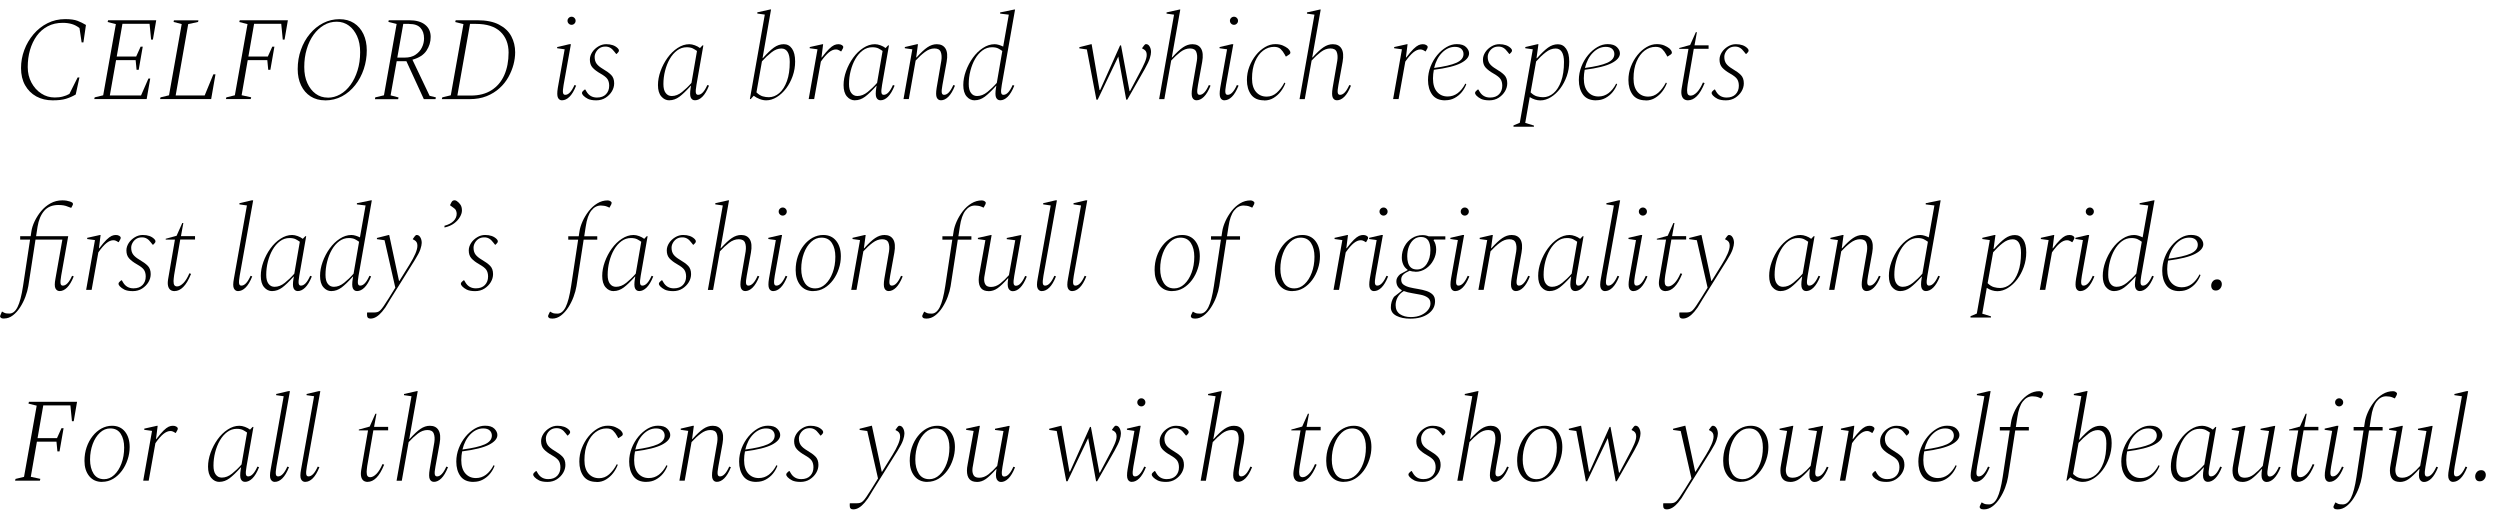 <?xml version="1.0" encoding="UTF-8"?>
<svg id="Layer_2" data-name="Layer 2" xmlns="http://www.w3.org/2000/svg" viewBox="0 0 376.73 76.94">
  <g id="design">
    <g>
      <path d="M7.92,15.12c-.91,0-1.73-.2-2.45-.59-.72-.4-1.28-.96-1.69-1.69-.41-.73-.61-1.59-.61-2.57s.16-1.84.49-2.73c.32-.88.79-1.67,1.39-2.38.6-.7,1.3-1.26,2.12-1.67.81-.41,1.7-.61,2.67-.61.79,0,1.41.09,1.85.26.44.17.86.38,1.26.62l-.38,2.63h-.27l-.32-2.16c-.35-.28-.73-.48-1.13-.6s-.87-.19-1.39-.19c-.85,0-1.61.17-2.27.52-.66.35-1.21.83-1.66,1.45-.44.62-.78,1.33-1.01,2.13-.23.8-.34,1.66-.34,2.56s.19,1.66.56,2.35c.37.69.86,1.24,1.48,1.64.61.4,1.28.6,2.02.6.44,0,.85-.04,1.21-.14.36-.09.7-.22,1.01-.4l1.24-2.48h.27l-.56,2.57c-.47.28-.96.49-1.48.65-.52.16-1.18.23-2,.23Z"/>
      <path d="M14.2,14.94l.07-.27,1.28-.31,1.91-10.73-1.24-.31.07-.27h7.25l-.5,2.92h-.27l-.23-2.38h-4.09l-.86,4.93h2.93l.67-1.49h.32l-.61,3.49h-.32l-.14-1.46h-2.95l-.94,5.33h4.7l1.12-2.56h.27l-.54,3.1h-7.88Z"/>
      <path d="M24.12,14.94l.07-.27,1.28-.31,1.91-10.73-1.22-.32.05-.25h3.69l-.05.25-1.49.32-1.89,10.76h4.37l1.31-3.19h.32l-.65,3.73h-7.7Z"/>
      <path d="M34.04,14.94l.07-.27,1.28-.31,1.91-10.73-1.24-.31.07-.27h7.25l-.5,2.92h-.27l-.23-2.38h-4.09l-.86,4.93h2.93l.67-1.49h.32l-.61,3.49h-.32l-.14-1.46h-2.95l-.92,5.29,1.44.31-.07.27h-3.73Z"/>
      <path d="M48.98,15.12c-.83,0-1.55-.2-2.17-.59-.62-.4-1.1-.95-1.44-1.66s-.51-1.52-.51-2.45c0-1.04.16-2.02.49-2.92.32-.91.77-1.71,1.35-2.4.58-.7,1.25-1.24,2.01-1.63.76-.39,1.58-.58,2.44-.58s1.57.2,2.19.59c.62.4,1.09.95,1.43,1.66.33.71.5,1.52.5,2.45,0,.97-.15,1.91-.45,2.81-.3.9-.73,1.71-1.29,2.42s-1.22,1.28-1.99,1.69-1.62.62-2.56.62ZM49.39,14.72c.66,0,1.28-.17,1.87-.5.59-.33,1.11-.81,1.56-1.43s.8-1.34,1.06-2.18c.26-.83.39-1.75.39-2.75,0-.92-.15-1.73-.46-2.41-.31-.68-.72-1.22-1.25-1.6-.53-.38-1.13-.58-1.82-.58s-1.34.17-1.93.52c-.59.35-1.11.83-1.56,1.45-.44.62-.79,1.34-1.03,2.17-.25.83-.37,1.72-.37,2.68s.15,1.73.46,2.42c.31.69.73,1.23,1.26,1.62.53.39,1.14.58,1.83.58Z"/>
      <path d="M56.5,14.94l.05-.27,1.31-.31,1.91-10.75-1.24-.31.05-.25h3.06c1.04,0,1.85.22,2.41.67.56.44.85,1.06.85,1.84s-.21,1.43-.63,2.07c-.42.64-1.13,1.09-2.12,1.37l2.59,5.44.94.23-.05.27h-1.76l-2.63-5.72h-1.46l-.92,5.15,1.19.31-.05.27h-3.49ZM61.67,3.6h-.9l-.9,5.08h1.12c.65,0,1.19-.14,1.62-.43.43-.29.76-.65.97-1.1.22-.44.32-.9.32-1.37,0-.66-.18-1.19-.54-1.58-.36-.4-.92-.59-1.69-.59Z"/>
      <path d="M66.58,14.94l.07-.27,1.28-.31,1.91-10.73-1.24-.31.07-.27h3.24c1.36,0,2.45.22,3.29.66.84.44,1.46,1.02,1.85,1.76.39.73.58,1.54.58,2.41,0,.59-.08,1.2-.25,1.85-.17.64-.43,1.27-.77,1.89-.35.62-.79,1.18-1.34,1.67-.55.5-1.19.9-1.94,1.2s-1.61.45-2.58.45h-4.16ZM71.71,3.6h-.88l-1.91,10.8h2.03c1.24,0,2.28-.27,3.12-.81.85-.54,1.49-1.3,1.92-2.27.43-.97.65-2.11.65-3.4s-.41-2.37-1.24-3.15-2.06-1.17-3.69-1.17Z"/>
      <path d="M84.71,15.12c-.29,0-.5-.13-.63-.4-.13-.26-.14-.76-.02-1.49l1.03-5.8-1.13-.16v-.18l1.84-.43h.23l-1.1,6.14c-.1.58-.13.97-.09,1.18s.15.31.34.31c.49,0,.95-.49,1.39-1.48l.25.09c-.31.78-.65,1.34-1.01,1.69-.36.35-.73.52-1.1.52ZM86.13,3.74c-.17,0-.31-.06-.43-.18-.12-.12-.18-.26-.18-.43s.06-.31.18-.43c.12-.12.26-.18.43-.18s.31.06.43.18c.12.12.18.26.18.43s-.06.31-.18.43c-.12.12-.26.18-.43.18Z"/>
      <path d="M89.84,15.12c-.53,0-.94-.08-1.24-.22-.3-.15-.53-.32-.7-.5-.13-.14-.2-.28-.2-.4,0-.1.05-.19.16-.29l.25-.22h.09l.18.31c.35.6.88.9,1.58.9.59,0,1.04-.17,1.36-.5.32-.34.48-.76.48-1.28,0-.41-.09-.74-.26-1-.17-.26-.52-.53-1.03-.82-.53-.3-.93-.6-1.21-.91-.28-.31-.41-.71-.41-1.21,0-.38.12-.75.35-1.11.23-.35.54-.64.92-.87.38-.23.78-.34,1.2-.34.74,0,1.32.2,1.73.61.12.12.18.23.18.34s-.04.2-.13.29l-.22.23h-.07l-.27-.34c-.19-.26-.4-.46-.61-.58-.22-.13-.46-.19-.74-.19-.35,0-.64.08-.88.24-.24.16-.42.37-.55.61s-.19.48-.19.71c0,.42.1.76.3,1.03s.51.52.93.77c.55.32.98.63,1.27.93s.44.71.44,1.25c0,.41-.11.81-.34,1.2-.23.39-.55.71-.95.97s-.88.39-1.4.39Z"/>
      <path d="M100.87,15.12c-.48,0-.89-.2-1.22-.59-.34-.4-.5-.97-.5-1.71,0-.68.13-1.39.39-2.11.26-.72.61-1.39,1.05-2,.44-.61.95-1.11,1.52-1.48.57-.38,1.16-.57,1.77-.57.26,0,.54.06.84.17s.55.25.76.41l.38-.4h.13l-1.04,5.96c-.1.58-.13.97-.09,1.18s.15.31.34.31c.49,0,.95-.49,1.39-1.48l.25.09c-.31.78-.65,1.34-1.01,1.69-.36.35-.73.52-1.1.52-.29,0-.5-.13-.63-.4-.13-.26-.14-.76-.02-1.49l.05-.29h-.04c-.66.74-1.23,1.29-1.71,1.65-.48.35-.98.53-1.51.53ZM99.97,12.67c0,.59.11,1.04.34,1.34.23.31.53.46.92.46.53,0,1.04-.2,1.54-.6s.98-.86,1.43-1.38l.83-4.81c-.19-.14-.41-.27-.64-.39-.23-.11-.54-.17-.91-.17-.53,0-1.01.16-1.44.48-.43.32-.8.74-1.11,1.28-.31.53-.54,1.13-.71,1.79-.17.66-.25,1.33-.25,2Z"/>
      <path d="M115.47,15.12c-.31,0-.64-.06-.98-.19s-.64-.29-.91-.5l-.45.5h-.13l2.25-12.73-1.13-.16v-.18l1.93-.43h.14l-1.28,7.33h.05c.64-.72,1.19-1.25,1.66-1.59.47-.34.97-.51,1.49-.51s.93.22,1.24.67c.31.44.47,1.09.47,1.94,0,.76-.12,1.48-.37,2.19-.25.7-.58,1.33-.99,1.87s-.88.98-1.4,1.3c-.52.32-1.05.49-1.59.49ZM117.75,7.31c-.5,0-1,.19-1.49.58-.49.38-.97.83-1.44,1.35l-.83,4.68c.32.31.64.51.95.6.31.09.62.13.92.13.56,0,1.09-.21,1.57-.62.48-.41.86-1.01,1.15-1.8.29-.79.43-1.75.43-2.89,0-.66-.11-1.16-.32-1.51-.22-.35-.53-.52-.94-.52Z"/>
      <path d="M121.86,14.94l1.33-7.51-1.17-.16v-.18l1.93-.43h.09l-.25,2h.05c.43-.56.79-.99,1.09-1.28s.55-.48.77-.58c.22-.1.43-.14.63-.14.22,0,.39.04.53.13.14.08.21.18.21.29,0,.08-.02.17-.07.25l-.23.41h-.05l-.27-.16c-.06-.04-.13-.07-.21-.09s-.17-.04-.28-.04c-.34,0-.69.15-1.05.44s-.77.76-1.21,1.39l-1.01,5.65h-.81Z"/>
      <path d="M128.84,15.12c-.48,0-.89-.2-1.22-.59-.34-.4-.5-.97-.5-1.71,0-.68.13-1.39.39-2.11.26-.72.61-1.39,1.05-2,.44-.61.95-1.11,1.52-1.48.57-.38,1.16-.57,1.77-.57.26,0,.54.06.84.17s.55.25.76.41l.38-.4h.13l-1.04,5.96c-.1.58-.13.97-.09,1.18s.15.31.34.31c.49,0,.95-.49,1.39-1.48l.25.09c-.31.78-.65,1.34-1.01,1.69-.36.35-.73.52-1.1.52-.29,0-.5-.13-.63-.4-.13-.26-.14-.76-.02-1.49l.05-.29h-.04c-.66.74-1.23,1.29-1.71,1.65-.48.35-.98.53-1.51.53ZM127.94,12.67c0,.59.11,1.04.34,1.34.23.31.53.46.92.46.53,0,1.04-.2,1.54-.6s.98-.86,1.43-1.38l.83-4.81c-.19-.14-.41-.27-.64-.39-.23-.11-.54-.17-.91-.17-.53,0-1.01.16-1.44.48-.43.32-.8.74-1.11,1.28-.31.53-.54,1.13-.71,1.79-.17.66-.25,1.33-.25,2Z"/>
      <path d="M136.15,14.94l1.33-7.51-1.13-.16v-.18l1.84-.43h.14l-.27,2h.05c.64-.71,1.18-1.22,1.64-1.53.46-.31.93-.47,1.42-.47.6,0,1.04.22,1.31.66.27.44.33,1.11.17,2.01l-.63,3.47c-.11.58-.14.97-.1,1.18s.16.31.35.31c.49,0,.95-.49,1.39-1.48l.25.09c-.31.78-.65,1.34-1.01,1.69-.36.35-.73.52-1.1.52-.29,0-.5-.13-.63-.4-.13-.26-.14-.76-.02-1.49l.7-4.07c.08-.54.05-.98-.09-1.33-.14-.35-.46-.52-.95-.52s-.96.18-1.44.54c-.48.36-.94.79-1.39,1.28l-1.03,5.81h-.81Z"/>
      <path d="M146.88,15.12c-.48,0-.89-.2-1.22-.59-.34-.4-.5-.97-.5-1.71,0-.68.13-1.39.39-2.11.26-.72.61-1.39,1.05-2,.44-.61.95-1.11,1.52-1.48.57-.38,1.16-.57,1.77-.57.2,0,.42.04.65.11.23.07.44.16.63.25l.85-4.81-1.31-.16v-.18l2.11-.43h.14l-2,11.36c-.1.58-.13.97-.09,1.18s.15.31.34.31c.49,0,.95-.49,1.39-1.48l.25.09c-.31.78-.65,1.34-1.01,1.69-.36.35-.73.52-1.1.52-.29,0-.5-.13-.63-.4-.13-.26-.14-.76-.02-1.49l.05-.29h-.04c-.66.74-1.23,1.29-1.71,1.65-.48.35-.98.53-1.51.53ZM145.98,12.67c0,.59.11,1.04.34,1.34.23.31.53.46.92.46.53,0,1.04-.2,1.54-.6s.98-.86,1.43-1.38l.83-4.81c-.19-.14-.41-.27-.64-.39-.23-.11-.54-.17-.91-.17-.53,0-1.01.16-1.44.48-.43.32-.8.74-1.11,1.28-.31.53-.54,1.13-.71,1.79-.17.66-.25,1.33-.25,2Z"/>
      <path d="M165.22,15.03l-1.44-7.58-1.13-.16v-.18l1.78-.45h.07l1.19,6.91h.09l3.01-6.73h.14l1.28,6.89h.07l1.4-2.65c.34-.62.61-1.17.81-1.63s.31-.85.31-1.18c0-.22-.04-.39-.11-.51s-.17-.23-.29-.3l-.29-.16v-.05l.29-.4c.1-.13.19-.2.29-.2.22,0,.4.11.54.34.14.23.22.51.22.85,0,.24-.06.55-.18.94-.12.39-.38.93-.77,1.63l-2.63,4.61h-.16l-1.19-6.5-3.11,6.5h-.18Z"/>
      <path d="M175.48,14.94h-.81l2.25-12.73-1.13-.16v-.18l1.93-.43h.14l-1.28,7.22h.05c.64-.71,1.18-1.22,1.64-1.53.46-.31.93-.47,1.42-.47.6,0,1.04.22,1.3.66.27.44.33,1.11.17,2.01l-.63,3.47c-.11.58-.14.97-.1,1.18s.16.31.35.31c.49,0,.95-.49,1.39-1.48l.25.09c-.31.78-.65,1.34-1.01,1.69-.36.35-.73.52-1.1.52-.29,0-.5-.13-.63-.4-.13-.26-.14-.76-.02-1.49l.7-4.07c.08-.54.05-.98-.09-1.33-.14-.35-.46-.52-.95-.52s-.98.18-1.45.54c-.47.36-.93.79-1.38,1.28l-1.03,5.81Z"/>
      <path d="M184.53,15.12c-.29,0-.5-.13-.63-.4-.13-.26-.14-.76-.02-1.49l1.03-5.8-1.13-.16v-.18l1.84-.43h.23l-1.1,6.14c-.1.58-.13.97-.09,1.18s.15.31.34.31c.49,0,.95-.49,1.39-1.48l.25.09c-.31.78-.65,1.34-1.01,1.69-.36.35-.73.52-1.1.52ZM185.95,3.74c-.17,0-.31-.06-.43-.18-.12-.12-.18-.26-.18-.43s.06-.31.18-.43c.12-.12.26-.18.43-.18s.31.06.43.18c.12.12.18.26.18.43s-.06.31-.18.43c-.12.12-.26.18-.43.18Z"/>
      <path d="M190.49,15.12c-.89,0-1.54-.29-1.96-.86-.42-.58-.63-1.31-.63-2.2,0-.7.12-1.37.37-2.02.25-.65.58-1.23.99-1.74.41-.51.87-.91,1.38-1.21s1.02-.44,1.55-.44c.43,0,.8.07,1.11.2.31.13.55.28.75.43.26.24.4.46.4.65,0,.11-.05.2-.16.27l-.47.31h-.07l-.14-.27c-.19-.35-.4-.63-.63-.85-.23-.22-.56-.33-.99-.33-.6,0-1.15.19-1.65.57s-.9.92-1.21,1.64c-.31.71-.46,1.57-.46,2.57,0,.88.2,1.55.61,2.02.41.47.94.7,1.6.7.56,0,1.07-.19,1.51-.58.44-.39.83-.9,1.15-1.52h.04l.11.09c-.16.42-.38.83-.68,1.22-.3.4-.66.72-1.08.98-.42.26-.89.39-1.42.39Z"/>
      <path d="M196.64,14.94h-.81l2.25-12.73-1.13-.16v-.18l1.93-.43h.14l-1.28,7.22h.05c.64-.71,1.18-1.22,1.64-1.53.46-.31.93-.47,1.42-.47.6,0,1.04.22,1.3.66.27.44.33,1.11.17,2.01l-.63,3.47c-.11.58-.14.97-.1,1.18s.16.31.35.31c.49,0,.95-.49,1.39-1.48l.25.09c-.31.78-.65,1.34-1.01,1.69-.36.35-.73.52-1.1.52-.29,0-.5-.13-.63-.4-.13-.26-.14-.76-.02-1.49l.7-4.07c.08-.54.05-.98-.09-1.33-.14-.35-.46-.52-.95-.52s-.98.18-1.45.54c-.47.36-.93.79-1.38,1.28l-1.03,5.81Z"/>
      <path d="M209.93,14.94l1.33-7.51-1.17-.16v-.18l1.93-.43h.09l-.25,2h.05c.43-.56.79-.99,1.09-1.28s.55-.48.77-.58c.22-.1.43-.14.63-.14.22,0,.39.04.53.13.14.08.21.18.21.29,0,.08-.02.17-.07.25l-.23.41h-.05l-.27-.16c-.06-.04-.13-.07-.21-.09s-.17-.04-.28-.04c-.34,0-.69.15-1.05.44s-.77.76-1.21,1.39l-1.01,5.65h-.81Z"/>
      <path d="M217.78,15.12c-.89,0-1.54-.29-1.96-.86-.42-.58-.63-1.31-.63-2.2,0-.7.13-1.37.38-2.02.25-.65.59-1.23,1.01-1.74.42-.51.89-.91,1.4-1.21s1.03-.44,1.55-.44c.64,0,1.1.15,1.4.45s.45.62.45.95c0,.54-.41,1.03-1.24,1.46-.83.43-2.18.77-4.07,1.01-.08.42-.13.85-.13,1.3,0,.88.2,1.55.61,2.02.41.47.94.7,1.6.7.56,0,1.07-.17,1.51-.5.44-.33.83-.81,1.15-1.43h.04l.11.09c-.16.42-.38.81-.68,1.18-.3.37-.66.66-1.08.89-.42.23-.89.34-1.42.34ZM219.25,7.06c-.71,0-1.35.29-1.93.87-.58.58-.98,1.35-1.21,2.31,1.52-.2,2.64-.46,3.36-.78.71-.32,1.07-.76,1.07-1.32,0-.31-.11-.57-.32-.77s-.54-.31-.98-.31Z"/>
      <path d="M224.42,15.12c-.53,0-.94-.08-1.24-.22-.3-.15-.53-.32-.7-.5-.13-.14-.2-.28-.2-.4,0-.1.05-.19.16-.29l.25-.22h.09l.18.31c.35.6.88.9,1.58.9.59,0,1.04-.17,1.36-.5.32-.34.48-.76.48-1.28,0-.41-.09-.74-.26-1-.17-.26-.52-.53-1.03-.82-.53-.3-.93-.6-1.21-.91-.28-.31-.41-.71-.41-1.21,0-.38.12-.75.35-1.11.23-.35.54-.64.92-.87.38-.23.78-.34,1.2-.34.74,0,1.32.2,1.73.61.12.12.18.23.18.34s-.04.2-.13.29l-.22.23h-.07l-.27-.34c-.19-.26-.4-.46-.61-.58-.22-.13-.46-.19-.74-.19-.35,0-.64.08-.88.24-.24.16-.42.37-.55.61s-.19.48-.19.71c0,.42.1.76.3,1.03s.51.52.93.77c.55.32.98.63,1.27.93s.44.71.44,1.25c0,.41-.11.81-.34,1.2-.23.39-.55.71-.95.97s-.88.39-1.4.39Z"/>
      <path d="M228.07,19.08v-.18l.95-.4,1.96-11.07-1.13-.16v-.18l1.84-.43h.14l-.29,2.11h.07c.64-.72,1.19-1.25,1.66-1.59.47-.34.97-.51,1.49-.51s.93.22,1.24.67c.31.44.47,1.09.47,1.94,0,.76-.12,1.48-.37,2.19-.25.7-.58,1.33-.99,1.87s-.88.98-1.4,1.3c-.52.32-1.05.49-1.59.49-.26,0-.54-.04-.82-.13s-.54-.21-.78-.37l-.68,3.89,1.31.4v.18h-3.08ZM234.41,7.31c-.5,0-1,.19-1.49.58-.49.38-.97.84-1.44,1.37l-.83,4.66c.31.31.63.51.95.6.32.09.63.13.93.13.56,0,1.09-.2,1.57-.61.48-.41.86-1.01,1.15-1.8.29-.79.43-1.76.43-2.9,0-.66-.11-1.16-.32-1.51-.22-.35-.53-.52-.94-.52Z"/>
      <path d="M240.51,15.12c-.89,0-1.54-.29-1.96-.86-.42-.58-.63-1.31-.63-2.2,0-.7.13-1.37.38-2.02.25-.65.59-1.23,1.01-1.74.42-.51.89-.91,1.4-1.21s1.03-.44,1.55-.44c.64,0,1.1.15,1.4.45s.45.62.45.95c0,.54-.41,1.03-1.24,1.46-.83.43-2.18.77-4.07,1.01-.08.42-.13.85-.13,1.3,0,.88.2,1.55.61,2.02.41.47.94.7,1.6.7.56,0,1.07-.17,1.51-.5.44-.33.83-.81,1.15-1.43h.04l.11.09c-.16.42-.38.81-.68,1.18-.3.37-.66.66-1.08.89-.42.23-.89.34-1.42.34ZM241.98,7.06c-.71,0-1.35.29-1.93.87-.58.58-.98,1.35-1.21,2.31,1.52-.2,2.64-.46,3.36-.78.71-.32,1.07-.76,1.07-1.32,0-.31-.11-.57-.32-.77s-.54-.31-.98-.31Z"/>
      <path d="M247.98,15.12c-.89,0-1.54-.29-1.96-.86-.42-.58-.63-1.31-.63-2.2,0-.7.12-1.37.37-2.02.25-.65.58-1.23.99-1.74.41-.51.87-.91,1.38-1.21s1.02-.44,1.55-.44c.43,0,.8.07,1.11.2.31.13.55.28.75.43.26.24.4.46.4.65,0,.11-.05.2-.16.27l-.47.31h-.07l-.14-.27c-.19-.35-.4-.63-.63-.85-.23-.22-.56-.33-.99-.33-.6,0-1.15.19-1.65.57s-.9.92-1.21,1.64c-.31.71-.46,1.57-.46,2.57,0,.88.2,1.55.61,2.02.41.47.94.7,1.6.7.56,0,1.07-.19,1.51-.58.44-.39.83-.9,1.15-1.52h.04l.11.09c-.16.42-.38.83-.68,1.22-.3.4-.66.72-1.08.98-.42.26-.89.39-1.42.39Z"/>
      <path d="M254.4,15.12c-.35,0-.61-.11-.78-.32s-.26-.52-.26-.9c0-.17.02-.35.05-.56l1.03-5.98h-1.39v-.13l1.64-.45.86-1.93h.16l-.36,1.98h2.12v.52h-2.23l-.92,5.35c-.02.19-.04.36-.06.5-.02.14-.03.28-.03.4,0,.3.04.51.13.63s.22.18.41.18c.3,0,.61-.17.94-.5s.63-.83.91-1.48l.25.09c-.37.91-.76,1.57-1.18,1.98-.41.41-.85.61-1.3.61Z"/>
      <path d="M260.07,15.12c-.53,0-.94-.08-1.24-.22-.3-.15-.53-.32-.7-.5-.13-.14-.2-.28-.2-.4,0-.1.05-.19.16-.29l.25-.22h.09l.18.31c.35.6.88.9,1.58.9.59,0,1.04-.17,1.36-.5.32-.34.48-.76.48-1.28,0-.41-.09-.74-.26-1-.17-.26-.52-.53-1.03-.82-.53-.3-.93-.6-1.21-.91-.28-.31-.41-.71-.41-1.21,0-.38.12-.75.35-1.11.23-.35.54-.64.92-.87.38-.23.78-.34,1.2-.34.74,0,1.32.2,1.73.61.12.12.18.23.18.34s-.04.2-.13.29l-.22.23h-.07l-.27-.34c-.19-.26-.4-.46-.61-.58-.22-.13-.46-.19-.74-.19-.35,0-.64.08-.88.24-.24.16-.42.37-.55.61s-.19.48-.19.71c0,.42.1.76.3,1.03s.51.52.93.77c.55.32.98.63,1.27.93s.44.71.44,1.25c0,.41-.11.81-.34,1.2-.23.39-.55.71-.95.97s-.88.39-1.4.39Z"/>
      <path d="M.65,48.01c-.25,0-.42-.04-.51-.12-.09-.08-.13-.15-.13-.23,0-.04.02-.09.05-.16l.23-.54h.04l.23.13c.14.08.29.13.44.14.15.01.29.02.42.02.49,0,.9-.33,1.23-.99.33-.66.6-1.71.82-3.15l1.06-7h-1.49v-.52h1.58l.11-.72c.07-.48.23-.99.49-1.53s.58-1.05.98-1.53c.4-.48.87-.87,1.41-1.17s1.13-.45,1.78-.45c.24,0,.46.02.65.05.19.04.37.08.52.13.1.04.19.08.29.13.1.05.14.13.14.23,0,.06,0,.11-.03.16-.02.05-.06.13-.12.23l-.09.18h-.09l-.38-.14c-.23-.1-.46-.17-.69-.21-.23-.04-.5-.06-.8-.06-.92,0-1.64.3-2.14.89s-.83,1.38-.99,2.37l-.22,1.44h4.84l-1.06,5.96c-.1.58-.13.97-.09,1.18s.15.31.34.31c.49,0,.95-.49,1.39-1.48l.25.09c-.31.78-.65,1.34-1.01,1.69-.36.35-.73.52-1.1.52-.29,0-.5-.13-.64-.4-.14-.26-.14-.76,0-1.49l1.04-5.87h-4.05l-1.08,7c-.08.5-.23,1.04-.44,1.61-.21.57-.48,1.1-.8,1.6s-.69.9-1.09,1.21c-.4.31-.84.47-1.31.47Z"/>
      <path d="M12.98,43.69l1.33-7.51-1.17-.16v-.18l1.93-.43h.09l-.25,2h.05c.43-.56.79-.99,1.09-1.28s.55-.48.77-.58c.22-.1.43-.14.63-.14.22,0,.39.04.53.13.14.08.21.18.21.29,0,.08-.02.17-.07.25l-.23.41h-.05l-.27-.16c-.06-.04-.13-.07-.21-.09s-.17-.04-.28-.04c-.34,0-.69.15-1.05.44s-.77.76-1.21,1.39l-1.01,5.65h-.81Z"/>
      <path d="M20,43.87c-.53,0-.94-.08-1.24-.22-.3-.15-.53-.32-.7-.5-.13-.14-.2-.28-.2-.4,0-.1.05-.19.16-.29l.25-.22h.09l.18.31c.35.6.88.9,1.58.9.59,0,1.04-.17,1.36-.5.32-.34.48-.76.48-1.28,0-.41-.09-.74-.26-1-.17-.26-.52-.53-1.03-.82-.53-.3-.93-.6-1.21-.91-.28-.31-.41-.71-.41-1.21,0-.38.12-.75.35-1.11.23-.35.54-.64.92-.87.38-.23.78-.34,1.2-.34.74,0,1.32.2,1.73.61.12.12.18.23.18.34s-.04.2-.13.29l-.22.23h-.07l-.27-.34c-.19-.26-.4-.46-.61-.58-.22-.13-.46-.19-.74-.19-.35,0-.64.08-.88.24-.24.16-.42.37-.55.61s-.19.48-.19.71c0,.42.1.76.3,1.03s.51.52.93.77c.55.32.98.63,1.27.93s.44.71.44,1.25c0,.41-.11.81-.34,1.2-.23.39-.55.71-.95.97s-.88.39-1.4.39Z"/>
      <path d="M26.32,43.87c-.35,0-.61-.11-.78-.32s-.26-.52-.26-.9c0-.17.02-.35.05-.56l1.03-5.98h-1.39v-.13l1.64-.45.86-1.93h.16l-.36,1.98h2.12v.52h-2.23l-.92,5.35c-.02.19-.04.36-.06.5-.02.14-.03.28-.03.4,0,.3.04.51.13.63s.22.18.41.18c.3,0,.61-.17.94-.5s.63-.83.91-1.48l.25.09c-.37.91-.76,1.57-1.18,1.98-.41.41-.85.61-1.3.61Z"/>
      <path d="M35.89,43.87c-.29,0-.5-.13-.64-.4-.14-.26-.14-.76,0-1.49l1.96-11.02-1.13-.16v-.18l1.84-.43h.23l-2.03,11.36c-.1.58-.13.97-.09,1.18.04.21.15.31.34.31.49,0,.95-.49,1.39-1.48l.25.09c-.31.78-.65,1.34-1.01,1.69-.36.35-.73.52-1.1.52Z"/>
      <path d="M41.02,43.87c-.48,0-.89-.2-1.22-.59-.34-.4-.5-.97-.5-1.71,0-.68.13-1.39.39-2.11.26-.72.61-1.39,1.05-2,.44-.61.95-1.11,1.52-1.48.57-.38,1.16-.57,1.77-.57.26,0,.54.06.84.17s.55.25.76.41l.38-.4h.13l-1.04,5.96c-.1.58-.13.97-.09,1.18s.15.31.34.31c.49,0,.95-.49,1.39-1.48l.25.09c-.31.78-.65,1.34-1.01,1.69-.36.35-.73.52-1.1.52-.29,0-.5-.13-.63-.4-.13-.26-.14-.76-.02-1.49l.05-.29h-.04c-.66.74-1.23,1.29-1.71,1.65-.48.35-.98.53-1.51.53ZM40.12,41.42c0,.59.11,1.04.34,1.34.23.31.53.46.92.46.53,0,1.04-.2,1.54-.6s.98-.86,1.43-1.38l.83-4.81c-.19-.14-.41-.27-.64-.39-.23-.11-.54-.17-.91-.17-.53,0-1.01.16-1.44.48-.43.32-.8.74-1.11,1.28-.31.53-.54,1.13-.71,1.79-.17.66-.25,1.33-.25,2Z"/>
      <path d="M49.95,43.87c-.48,0-.89-.2-1.22-.59-.34-.4-.5-.97-.5-1.71,0-.68.13-1.39.39-2.11.26-.72.61-1.39,1.05-2,.44-.61.95-1.11,1.52-1.48.57-.38,1.16-.57,1.77-.57.2,0,.42.04.65.11.23.07.44.16.63.25l.85-4.81-1.31-.16v-.18l2.11-.43h.14l-2,11.36c-.1.58-.13.97-.09,1.18s.15.31.34.31c.49,0,.95-.49,1.39-1.48l.25.09c-.31.78-.65,1.34-1.01,1.69-.36.35-.73.52-1.1.52-.29,0-.5-.13-.63-.4-.13-.26-.14-.76-.02-1.49l.05-.29h-.04c-.66.74-1.23,1.29-1.71,1.65-.48.35-.98.53-1.51.53ZM49.05,41.42c0,.59.11,1.04.34,1.34.23.31.53.46.92.46.53,0,1.04-.2,1.54-.6s.98-.86,1.43-1.38l.83-4.81c-.19-.14-.41-.27-.64-.39-.23-.11-.54-.17-.91-.17-.53,0-1.01.16-1.44.48-.43.32-.8.74-1.11,1.28-.31.53-.54,1.13-.71,1.79-.17.66-.25,1.33-.25,2Z"/>
      <path d="M55.85,48.01c-.36,0-.54-.17-.54-.52v-.36l.05-.04h.94c.22,0,.4-.02.56-.06.16-.04.31-.13.45-.27.14-.14.32-.35.51-.64.2-.29.45-.68.76-1.17l.99-1.6-1.62-7.15-1.15-.16v-.18l1.78-.45h.07l1.48,6.93h.05l1.55-2.5c.37-.6.66-1.14.86-1.61.2-.47.31-.87.31-1.2,0-.22-.04-.39-.11-.51s-.17-.23-.29-.3l-.29-.16v-.05l.29-.4c.1-.13.19-.2.29-.2.22,0,.4.11.54.34.14.23.22.51.22.85,0,.24-.07.56-.2.96-.13.4-.41.94-.83,1.61l-3.71,5.94c-.17.28-.3.5-.41.68-.1.18-.21.36-.33.54-.12.18-.29.4-.5.65-.58.68-1.15,1.03-1.73,1.03Z"/>
      <path d="M66.98,34.29v-.27c.59-.16,1.04-.39,1.36-.71.32-.32.48-.69.48-1.11,0-.17-.04-.33-.11-.49-.07-.16-.21-.3-.41-.43l-.45-.31v-.14l.16-.31c.07-.14.15-.24.24-.28.09-.04.18-.06.26-.06.1,0,.2.04.32.11.24.17.43.36.57.58s.21.5.21.86c0,.29-.1.61-.3.96-.2.35-.49.68-.88.97-.39.29-.87.5-1.45.62Z"/>
      <path d="M71.59,43.87c-.53,0-.94-.08-1.24-.22-.3-.15-.53-.32-.7-.5-.13-.14-.2-.28-.2-.4,0-.1.05-.19.16-.29l.25-.22h.09l.18.31c.35.6.88.9,1.58.9.59,0,1.04-.17,1.36-.5.32-.34.48-.76.48-1.28,0-.41-.09-.74-.26-1-.17-.26-.52-.53-1.03-.82-.53-.3-.93-.6-1.21-.91-.28-.31-.41-.71-.41-1.21,0-.38.12-.75.35-1.11.23-.35.54-.64.92-.87.38-.23.78-.34,1.2-.34.74,0,1.32.2,1.73.61.12.12.18.23.18.34s-.04.2-.13.29l-.22.23h-.07l-.27-.34c-.19-.26-.4-.46-.61-.58-.22-.13-.46-.19-.74-.19-.35,0-.64.08-.88.24-.24.16-.42.37-.55.61s-.19.48-.19.71c0,.42.1.76.3,1.03s.51.52.93.77c.55.32.98.63,1.27.93s.44.71.44,1.25c0,.41-.11.81-.34,1.2-.23.39-.55.71-.95.97s-.88.39-1.4.39Z"/>
      <path d="M83.23,48.01c-.25,0-.42-.04-.51-.12-.09-.08-.13-.15-.13-.23,0-.04,0-.08.02-.13.01-.05.05-.13.11-.24l.16-.32h.04l.23.13c.14.08.29.13.44.14.15.01.29.02.42.02.49,0,.9-.33,1.23-.99.33-.66.6-1.71.82-3.15l1.06-7h-1.49v-.52h1.58l.11-.72c.07-.48.23-.99.47-1.53.24-.54.55-1.05.92-1.53.37-.48.8-.87,1.29-1.17.49-.3,1.01-.45,1.57-.45.16,0,.29.04.4.11.13.08.2.17.2.27,0,.06-.02.13-.05.2l-.27.5h-.04l-.29-.13c-.17-.07-.33-.12-.5-.14-.16-.02-.32-.04-.48-.04-.55,0-1.03.25-1.43.76-.4.5-.69,1.31-.85,2.43l-.22,1.44h1.96v.52h-2.05l-1.08,7c-.08.5-.23,1.04-.44,1.61-.21.57-.48,1.1-.8,1.6s-.69.9-1.09,1.21c-.4.31-.84.47-1.31.47Z"/>
      <path d="M92.47,43.87c-.48,0-.89-.2-1.22-.59-.34-.4-.5-.97-.5-1.71,0-.68.13-1.39.39-2.11.26-.72.61-1.39,1.05-2,.44-.61.95-1.11,1.52-1.48.57-.38,1.16-.57,1.77-.57.26,0,.54.06.84.17s.55.25.76.41l.38-.4h.13l-1.04,5.96c-.1.58-.13.97-.09,1.18s.15.31.34.31c.49,0,.95-.49,1.39-1.48l.25.09c-.31.78-.65,1.34-1.01,1.69-.36.35-.73.52-1.1.52-.29,0-.5-.13-.63-.4-.13-.26-.14-.76-.02-1.49l.05-.29h-.04c-.66.74-1.23,1.29-1.71,1.65-.48.35-.98.53-1.51.53ZM91.57,41.42c0,.59.11,1.04.34,1.34.23.31.53.46.92.46.53,0,1.04-.2,1.54-.6s.98-.86,1.43-1.38l.83-4.81c-.19-.14-.41-.27-.64-.39-.23-.11-.54-.17-.91-.17-.53,0-1.01.16-1.44.48-.43.32-.8.74-1.11,1.28-.31.53-.54,1.13-.71,1.79-.17.66-.25,1.33-.25,2Z"/>
      <path d="M101.43,43.87c-.53,0-.94-.08-1.24-.22-.3-.15-.53-.32-.7-.5-.13-.14-.2-.28-.2-.4,0-.1.05-.19.16-.29l.25-.22h.09l.18.31c.35.6.88.9,1.58.9.59,0,1.04-.17,1.36-.5.32-.34.48-.76.48-1.28,0-.41-.09-.74-.26-1-.17-.26-.52-.53-1.03-.82-.53-.3-.93-.6-1.21-.91-.28-.31-.41-.71-.41-1.21,0-.38.12-.75.35-1.11.23-.35.54-.64.92-.87.38-.23.78-.34,1.2-.34.74,0,1.32.2,1.73.61.12.12.18.23.18.34s-.04.2-.13.29l-.22.23h-.07l-.27-.34c-.19-.26-.4-.46-.61-.58-.22-.13-.46-.19-.74-.19-.35,0-.64.08-.88.24-.24.16-.42.37-.55.61s-.19.48-.19.71c0,.42.1.76.3,1.03s.51.52.93.77c.55.32.98.63,1.27.93s.44.71.44,1.25c0,.41-.11.81-.34,1.2-.23.39-.55.71-.95.97s-.88.39-1.4.39Z"/>
      <path d="M107.48,43.69h-.81l2.25-12.73-1.13-.16v-.18l1.93-.43h.14l-1.28,7.22h.05c.64-.71,1.18-1.22,1.64-1.53.46-.31.93-.47,1.42-.47.6,0,1.04.22,1.3.66.27.44.33,1.11.17,2.01l-.63,3.47c-.11.58-.14.97-.1,1.18s.16.31.35.31c.49,0,.95-.49,1.39-1.48l.25.09c-.31.78-.65,1.34-1.01,1.69-.36.35-.73.52-1.1.52-.29,0-.5-.13-.63-.4-.13-.26-.14-.76-.02-1.49l.7-4.07c.08-.54.05-.98-.09-1.33-.14-.35-.46-.52-.95-.52s-.98.18-1.45.54c-.47.36-.93.79-1.38,1.28l-1.03,5.81Z"/>
      <path d="M116.53,43.87c-.29,0-.5-.13-.63-.4-.13-.26-.14-.76-.02-1.49l1.03-5.8-1.13-.16v-.18l1.84-.43h.23l-1.1,6.14c-.1.58-.13.97-.09,1.18s.15.31.34.31c.49,0,.95-.49,1.39-1.48l.25.09c-.31.78-.65,1.34-1.01,1.69-.36.35-.73.52-1.1.52ZM117.95,32.49c-.17,0-.31-.06-.43-.18-.12-.12-.18-.26-.18-.43s.06-.31.18-.43c.12-.12.26-.18.43-.18s.31.06.43.18c.12.12.18.26.18.43s-.06.31-.18.43c-.12.12-.26.18-.43.18Z"/>
      <path d="M122.56,43.87c-.84,0-1.49-.3-1.96-.89-.47-.59-.7-1.35-.7-2.28,0-.74.11-1.43.33-2.07.22-.64.53-1.2.91-1.68s.83-.86,1.32-1.13c.5-.27,1.03-.41,1.59-.41.84,0,1.49.3,1.96.89.47.59.7,1.37.7,2.31,0,.64-.1,1.27-.31,1.89-.2.62-.49,1.19-.86,1.69s-.81.91-1.31,1.21-1.06.46-1.67.46ZM122.85,43.46c.56,0,1.07-.21,1.53-.64s.82-1,1.09-1.72c.27-.72.41-1.52.41-2.41,0-.84-.17-1.53-.52-2.07s-.87-.81-1.57-.81c-.58,0-1.1.21-1.56.64s-.83,1-1.09,1.71-.4,1.5-.4,2.35.18,1.57.53,2.12c.35.55.88.83,1.58.83Z"/>
      <path d="M128.27,43.69l1.33-7.51-1.13-.16v-.18l1.84-.43h.14l-.27,2h.05c.64-.71,1.18-1.22,1.64-1.53.46-.31.93-.47,1.42-.47.6,0,1.04.22,1.31.66.27.44.33,1.11.17,2.01l-.63,3.47c-.11.58-.14.97-.1,1.18s.16.31.35.31c.49,0,.95-.49,1.39-1.48l.25.09c-.31.78-.65,1.34-1.01,1.69-.36.35-.73.52-1.1.52-.29,0-.5-.13-.63-.4-.13-.26-.14-.76-.02-1.49l.7-4.07c.08-.54.05-.98-.09-1.33-.14-.35-.46-.52-.95-.52s-.96.18-1.44.54c-.48.36-.94.79-1.39,1.28l-1.03,5.81h-.81Z"/>
      <path d="M139.61,48.01c-.25,0-.42-.04-.51-.12-.09-.08-.13-.15-.13-.23,0-.04,0-.08.02-.13.01-.05.05-.13.11-.24l.16-.32h.04l.23.13c.14.08.29.13.44.14.15.01.29.02.42.02.49,0,.9-.33,1.23-.99.33-.66.6-1.71.82-3.15l1.06-7h-1.49v-.52h1.58l.11-.72c.07-.48.23-.99.47-1.53.24-.54.55-1.05.92-1.53.37-.48.8-.87,1.29-1.17.49-.3,1.01-.45,1.57-.45.16,0,.29.04.4.11.13.08.2.17.2.27,0,.06-.02.13-.05.2l-.27.5h-.04l-.29-.13c-.17-.07-.33-.12-.5-.14-.16-.02-.32-.04-.48-.04-.55,0-1.03.25-1.43.76-.4.5-.69,1.31-.85,2.43l-.22,1.44h1.96v.52h-2.05l-1.08,7c-.08.5-.23,1.04-.44,1.61-.21.57-.48,1.1-.8,1.6s-.69.9-1.09,1.21c-.4.31-.84.47-1.31.47Z"/>
      <path d="M148.97,43.87c-1,0-1.49-.57-1.49-1.71,0-.28.04-.59.11-.95l.9-5.02-1.13-.16v-.18l1.93-.43h.14l-1.04,5.96c-.06.28-.09.52-.09.72,0,.35.08.62.23.83s.43.31.81.31c.48,0,.94-.17,1.39-.52.44-.35.88-.77,1.31-1.26l.95-5.26-1.28-.16v-.18l2.07-.43h.14l-1.08,6.14c-.1.56-.13.95-.09,1.17.04.22.15.32.34.32.49,0,.95-.49,1.39-1.48l.25.09c-.31.78-.65,1.34-1.01,1.69-.36.35-.73.52-1.1.52-.29,0-.5-.14-.65-.41-.14-.28-.16-.77-.04-1.48l.02-.05h-.07c-.61.7-1.13,1.19-1.55,1.49-.42.3-.88.45-1.37.45Z"/>
      <path d="M157.01,43.87c-.29,0-.5-.13-.64-.4-.14-.26-.14-.76,0-1.49l1.96-11.02-1.13-.16v-.18l1.84-.43h.23l-2.03,11.36c-.1.58-.13.97-.09,1.18.04.21.15.31.34.31.49,0,.95-.49,1.39-1.48l.25.09c-.31.78-.65,1.34-1.01,1.69-.36.35-.73.52-1.1.52Z"/>
      <path d="M161.58,43.87c-.29,0-.5-.13-.64-.4-.14-.26-.14-.76,0-1.49l1.96-11.02-1.13-.16v-.18l1.84-.43h.23l-2.03,11.36c-.1.58-.13.97-.09,1.18.04.21.15.31.34.31.49,0,.95-.49,1.39-1.48l.25.09c-.31.78-.65,1.34-1.01,1.69-.36.35-.73.52-1.1.52Z"/>
      <path d="M176.65,43.87c-.84,0-1.49-.3-1.96-.89-.47-.59-.7-1.35-.7-2.28,0-.74.11-1.43.33-2.07.22-.64.53-1.2.91-1.68s.83-.86,1.32-1.13c.5-.27,1.03-.41,1.59-.41.84,0,1.49.3,1.96.89.47.59.7,1.37.7,2.31,0,.64-.1,1.27-.31,1.89-.2.62-.49,1.19-.86,1.69s-.81.91-1.31,1.21-1.06.46-1.67.46ZM176.94,43.46c.56,0,1.07-.21,1.53-.64s.82-1,1.09-1.72c.27-.72.41-1.52.41-2.41,0-.84-.17-1.53-.52-2.07s-.87-.81-1.57-.81c-.58,0-1.1.21-1.56.64s-.83,1-1.09,1.71-.4,1.5-.4,2.35.18,1.57.53,2.12c.35.55.88.83,1.58.83Z"/>
      <path d="M180.09,48.01c-.25,0-.42-.04-.51-.12-.09-.08-.13-.15-.13-.23,0-.04,0-.08.02-.13.01-.05.05-.13.11-.24l.16-.32h.04l.23.13c.14.08.29.13.44.14.15.01.29.02.42.02.49,0,.9-.33,1.23-.99.33-.66.6-1.71.82-3.15l1.06-7h-1.49v-.52h1.58l.11-.72c.07-.48.23-.99.47-1.53.24-.54.55-1.05.92-1.53.37-.48.8-.87,1.29-1.17.49-.3,1.01-.45,1.57-.45.16,0,.29.04.4.11.13.08.2.17.2.27,0,.06-.02.13-.05.2l-.27.5h-.04l-.29-.13c-.17-.07-.33-.12-.5-.14-.16-.02-.32-.04-.48-.04-.55,0-1.03.25-1.43.76-.4.5-.69,1.31-.85,2.43l-.22,1.44h1.96v.52h-2.05l-1.08,7c-.08.5-.23,1.04-.44,1.61-.21.57-.48,1.1-.8,1.6s-.69.9-1.09,1.21c-.4.31-.84.47-1.31.47Z"/>
      <path d="M194.76,43.87c-.84,0-1.49-.3-1.96-.89-.47-.59-.7-1.35-.7-2.28,0-.74.11-1.43.33-2.07.22-.64.53-1.2.91-1.68s.83-.86,1.32-1.13c.5-.27,1.03-.41,1.59-.41.84,0,1.49.3,1.96.89.47.59.7,1.37.7,2.31,0,.64-.1,1.27-.31,1.89-.2.62-.49,1.19-.86,1.69s-.81.91-1.31,1.21-1.06.46-1.67.46ZM195.05,43.46c.56,0,1.07-.21,1.53-.64s.82-1,1.09-1.72c.27-.72.41-1.52.41-2.41,0-.84-.17-1.53-.52-2.07s-.87-.81-1.57-.81c-.58,0-1.1.21-1.56.64s-.83,1-1.09,1.71-.4,1.5-.4,2.35.18,1.57.53,2.12c.35.55.88.83,1.58.83Z"/>
      <path d="M200.95,43.69l1.33-7.51-1.17-.16v-.18l1.93-.43h.09l-.25,2h.05c.43-.56.79-.99,1.09-1.28s.55-.48.77-.58c.22-.1.43-.14.63-.14.22,0,.39.04.53.13.14.08.21.18.21.29,0,.08-.02.17-.07.25l-.23.41h-.05l-.27-.16c-.06-.04-.13-.07-.21-.09s-.17-.04-.28-.04c-.34,0-.69.15-1.05.44s-.77.76-1.21,1.39l-1.01,5.65h-.81Z"/>
      <path d="M207.07,43.87c-.29,0-.5-.13-.63-.4-.13-.26-.14-.76-.02-1.49l1.03-5.8-1.13-.16v-.18l1.84-.43h.23l-1.1,6.14c-.1.58-.13.97-.09,1.18s.15.31.34.31c.49,0,.95-.49,1.39-1.48l.25.09c-.31.78-.65,1.34-1.01,1.69-.36.35-.73.52-1.1.52ZM208.49,32.49c-.17,0-.31-.06-.43-.18-.12-.12-.18-.26-.18-.43s.06-.31.18-.43c.12-.12.26-.18.43-.18s.31.06.43.18c.12.12.18.26.18.43s-.06.31-.18.43c-.12.12-.26.18-.43.18Z"/>
      <path d="M213.28,40.94c-.32,0-.61-.05-.86-.14-.42.18-.74.37-.95.57s-.32.45-.32.76c0,.35.12.61.37.78s.56.31.95.4c.38.09.79.17,1.23.24.44.07.85.17,1.23.29.38.12.7.3.95.54.25.24.37.58.37,1.01,0,.78-.34,1.41-1.03,1.9-.69.49-1.59.73-2.71.73-.83,0-1.52-.14-2.08-.43-.56-.29-.84-.71-.84-1.28s.16-1.12.47-1.58l1.17-.92v-.09c-.24-.13-.44-.31-.58-.52-.15-.22-.23-.5-.23-.85,0-.2.06-.39.17-.57.11-.17.25-.33.4-.46l1.12-.61v-.07c-.3-.2-.52-.47-.66-.79-.14-.32-.21-.67-.21-1.04,0-.62.14-1.19.42-1.71.28-.52.66-.92,1.13-1.22.47-.3,1-.45,1.57-.45.34,0,.64.06.92.18h2.52v.49h-1.69l-.09.09c.26.37.4.84.4,1.4s-.14,1.09-.41,1.6c-.27.52-.64.94-1.12,1.27s-1.01.5-1.61.5ZM210.31,45.98c0,.61.22,1.06.65,1.36.43.29.98.44,1.64.44.6,0,1.12-.1,1.56-.3.44-.2.78-.45,1.03-.77.25-.31.37-.64.37-.97,0-.4-.13-.69-.41-.89-.27-.2-.62-.34-1.04-.43s-.86-.17-1.31-.24c-.46-.07-.88-.18-1.26-.32-.42.25-.73.57-.93.94-.2.38-.3.77-.3,1.18ZM213.53,40.61c.6,0,1.09-.28,1.46-.83.37-.55.56-1.25.56-2.09,0-.65-.11-1.14-.34-1.48-.23-.33-.59-.5-1.08-.5-.43,0-.8.13-1.11.4-.31.26-.54.62-.71,1.05-.17.44-.25.93-.25,1.47,0,.34.04.65.12.95.08.3.22.55.44.74.22.19.52.29.92.29Z"/>
      <path d="M219.31,43.87c-.29,0-.5-.13-.63-.4-.13-.26-.14-.76-.02-1.49l1.03-5.8-1.13-.16v-.18l1.84-.43h.23l-1.1,6.14c-.1.58-.13.97-.09,1.18s.15.31.34.31c.49,0,.95-.49,1.39-1.48l.25.09c-.31.78-.65,1.34-1.01,1.69-.36.35-.73.52-1.1.52ZM220.73,32.49c-.17,0-.31-.06-.43-.18-.12-.12-.18-.26-.18-.43s.06-.31.18-.43c.12-.12.26-.18.43-.18s.31.06.43.18c.12.12.18.26.18.43s-.06.31-.18.43c-.12.12-.26.18-.43.18Z"/>
      <path d="M222.78,43.69l1.33-7.51-1.13-.16v-.18l1.84-.43h.14l-.27,2h.05c.64-.71,1.18-1.22,1.64-1.53.46-.31.93-.47,1.42-.47.6,0,1.04.22,1.31.66.27.44.33,1.11.17,2.01l-.63,3.47c-.11.58-.14.97-.1,1.18s.16.31.35.31c.49,0,.95-.49,1.39-1.48l.25.09c-.31.78-.65,1.34-1.01,1.69-.36.35-.73.52-1.1.52-.29,0-.5-.13-.63-.4-.13-.26-.14-.76-.02-1.49l.7-4.07c.08-.54.05-.98-.09-1.33-.14-.35-.46-.52-.95-.52s-.96.18-1.44.54c-.48.36-.94.79-1.39,1.28l-1.03,5.81h-.81Z"/>
      <path d="M233.51,43.87c-.48,0-.89-.2-1.22-.59-.34-.4-.5-.97-.5-1.71,0-.68.13-1.39.39-2.11.26-.72.61-1.39,1.05-2,.44-.61.95-1.11,1.52-1.48.57-.38,1.16-.57,1.77-.57.26,0,.54.06.84.17s.55.25.76.41l.38-.4h.13l-1.04,5.96c-.1.58-.13.97-.09,1.18s.15.31.34.31c.49,0,.95-.49,1.39-1.48l.25.09c-.31.78-.65,1.34-1.01,1.69-.36.35-.73.52-1.1.52-.29,0-.5-.13-.63-.4-.13-.26-.14-.76-.02-1.49l.05-.29h-.04c-.66.74-1.23,1.29-1.71,1.65-.48.35-.98.53-1.51.53ZM232.61,41.42c0,.59.11,1.04.34,1.34.23.31.53.46.92.46.53,0,1.04-.2,1.54-.6s.98-.86,1.43-1.38l.83-4.81c-.19-.14-.41-.27-.64-.39-.23-.11-.54-.17-.91-.17-.53,0-1.01.16-1.44.48-.43.32-.8.74-1.11,1.28-.31.53-.54,1.13-.71,1.79-.17.66-.25,1.33-.25,2Z"/>
      <path d="M241.88,43.87c-.29,0-.5-.13-.64-.4-.14-.26-.14-.76,0-1.49l1.96-11.02-1.13-.16v-.18l1.84-.43h.23l-2.03,11.36c-.1.58-.13.97-.09,1.18.04.21.15.31.34.31.49,0,.95-.49,1.39-1.48l.25.09c-.31.78-.65,1.34-1.01,1.69-.36.35-.73.52-1.1.52Z"/>
      <path d="M246.15,43.87c-.29,0-.5-.13-.63-.4-.13-.26-.14-.76-.02-1.49l1.03-5.8-1.13-.16v-.18l1.84-.43h.23l-1.1,6.14c-.1.58-.13.97-.09,1.18s.15.31.34.31c.49,0,.95-.49,1.39-1.48l.25.09c-.31.78-.65,1.34-1.01,1.69-.36.35-.73.52-1.1.52ZM247.57,32.49c-.17,0-.31-.06-.43-.18-.12-.12-.18-.26-.18-.43s.06-.31.18-.43c.12-.12.26-.18.43-.18s.31.06.43.18c.12.12.18.26.18.43s-.06.31-.18.43c-.12.12-.26.18-.43.18Z"/>
      <path d="M251.02,43.87c-.35,0-.61-.11-.78-.32s-.26-.52-.26-.9c0-.17.02-.35.05-.56l1.03-5.98h-1.39v-.13l1.64-.45.86-1.93h.16l-.36,1.98h2.12v.52h-2.23l-.92,5.35c-.02.19-.04.36-.06.5-.02.14-.03.28-.03.4,0,.3.04.51.13.63s.22.18.41.18c.3,0,.61-.17.94-.5s.63-.83.91-1.48l.25.09c-.37.91-.76,1.57-1.18,1.98-.41.41-.85.61-1.3.61Z"/>
      <path d="M253.6,48.01c-.36,0-.54-.17-.54-.52v-.36l.05-.04h.94c.22,0,.4-.02.56-.06.16-.04.31-.13.45-.27.14-.14.32-.35.51-.64.2-.29.45-.68.76-1.17l.99-1.6-1.62-7.15-1.15-.16v-.18l1.78-.45h.07l1.48,6.93h.05l1.55-2.5c.37-.6.66-1.14.86-1.61.2-.47.31-.87.31-1.2,0-.22-.04-.39-.11-.51s-.17-.23-.29-.3l-.29-.16v-.05l.29-.4c.1-.13.19-.2.29-.2.22,0,.4.11.54.34.14.23.22.51.22.85,0,.24-.07.56-.2.96-.13.4-.41.94-.83,1.61l-3.71,5.94c-.17.28-.3.5-.41.68-.1.18-.21.36-.33.54-.12.18-.29.4-.5.65-.58.68-1.15,1.03-1.73,1.03Z"/>
      <path d="M268.32,43.87c-.48,0-.89-.2-1.22-.59-.34-.4-.5-.97-.5-1.71,0-.68.13-1.39.39-2.11.26-.72.61-1.39,1.05-2,.44-.61.95-1.11,1.52-1.48.57-.38,1.16-.57,1.77-.57.26,0,.54.06.84.17s.55.25.76.41l.38-.4h.13l-1.04,5.96c-.1.58-.13.97-.09,1.18s.15.31.34.31c.49,0,.95-.49,1.39-1.48l.25.09c-.31.78-.65,1.34-1.01,1.69-.36.35-.73.52-1.1.52-.29,0-.5-.13-.63-.4-.13-.26-.14-.76-.02-1.49l.05-.29h-.04c-.66.74-1.23,1.29-1.71,1.65-.48.35-.98.53-1.51.53ZM267.42,41.42c0,.59.11,1.04.34,1.34.23.31.53.46.92.46.53,0,1.04-.2,1.54-.6s.98-.86,1.43-1.38l.83-4.81c-.19-.14-.41-.27-.64-.39-.23-.11-.54-.17-.91-.17-.53,0-1.01.16-1.44.48-.43.32-.8.74-1.11,1.28-.31.53-.54,1.13-.71,1.79-.17.66-.25,1.33-.25,2Z"/>
      <path d="M275.63,43.69l1.33-7.51-1.13-.16v-.18l1.84-.43h.14l-.27,2h.05c.64-.71,1.18-1.22,1.64-1.53.46-.31.93-.47,1.42-.47.6,0,1.04.22,1.31.66.27.44.33,1.11.17,2.01l-.63,3.47c-.11.58-.14.97-.1,1.18s.16.31.35.31c.49,0,.95-.49,1.39-1.48l.25.09c-.31.78-.65,1.34-1.01,1.69-.36.35-.73.52-1.1.52-.29,0-.5-.13-.63-.4-.13-.26-.14-.76-.02-1.49l.7-4.07c.08-.54.05-.98-.09-1.33-.14-.35-.46-.52-.95-.52s-.96.18-1.44.54c-.48.36-.94.79-1.39,1.28l-1.03,5.81h-.81Z"/>
      <path d="M286.36,43.87c-.48,0-.89-.2-1.22-.59-.34-.4-.5-.97-.5-1.71,0-.68.13-1.39.39-2.11.26-.72.61-1.39,1.05-2,.44-.61.95-1.11,1.52-1.48.57-.38,1.16-.57,1.77-.57.2,0,.42.04.65.11.23.07.44.16.63.25l.85-4.81-1.31-.16v-.18l2.11-.43h.14l-2,11.36c-.1.58-.13.97-.09,1.18s.15.31.34.31c.49,0,.95-.49,1.39-1.48l.25.09c-.31.78-.65,1.34-1.01,1.69-.36.35-.73.52-1.1.52-.29,0-.5-.13-.63-.4-.13-.26-.14-.76-.02-1.49l.05-.29h-.04c-.66.74-1.23,1.29-1.71,1.65-.48.35-.98.53-1.51.53ZM285.46,41.42c0,.59.11,1.04.34,1.34.23.31.53.46.92.46.53,0,1.04-.2,1.54-.6s.98-.86,1.43-1.38l.83-4.81c-.19-.14-.41-.27-.64-.39-.23-.11-.54-.17-.91-.17-.53,0-1.01.16-1.44.48-.43.32-.8.74-1.11,1.28-.31.53-.54,1.13-.71,1.79-.17.66-.25,1.33-.25,2Z"/>
      <path d="M296.94,47.83v-.18l.95-.4,1.96-11.07-1.13-.16v-.18l1.84-.43h.14l-.29,2.11h.07c.64-.72,1.19-1.25,1.66-1.59.47-.34.97-.51,1.49-.51s.93.22,1.24.67c.31.44.47,1.09.47,1.94,0,.76-.12,1.48-.37,2.19-.25.7-.58,1.33-.99,1.87s-.88.98-1.4,1.3c-.52.32-1.05.49-1.59.49-.26,0-.54-.04-.82-.13s-.54-.21-.78-.37l-.68,3.89,1.31.4v.18h-3.08ZM303.28,36.06c-.5,0-1,.19-1.49.58-.49.38-.97.84-1.44,1.37l-.83,4.66c.31.31.63.51.95.6.32.09.63.13.93.13.56,0,1.09-.2,1.57-.61.48-.41.86-1.01,1.15-1.8.29-.79.43-1.76.43-2.9,0-.66-.11-1.16-.32-1.51-.22-.35-.53-.52-.94-.52Z"/>
      <path d="M307.38,43.69l1.33-7.51-1.17-.16v-.18l1.93-.43h.09l-.25,2h.05c.43-.56.79-.99,1.09-1.28s.55-.48.77-.58c.22-.1.43-.14.63-.14.22,0,.39.04.53.13.14.08.21.18.21.29,0,.08-.02.17-.07.25l-.23.41h-.05l-.27-.16c-.06-.04-.13-.07-.21-.09s-.17-.04-.28-.04c-.34,0-.69.15-1.05.44s-.77.76-1.21,1.39l-1.01,5.65h-.81Z"/>
      <path d="M313.5,43.87c-.29,0-.5-.13-.63-.4-.13-.26-.14-.76-.02-1.49l1.03-5.8-1.13-.16v-.18l1.84-.43h.23l-1.1,6.14c-.1.58-.13.97-.09,1.18s.15.31.34.31c.49,0,.95-.49,1.39-1.48l.25.09c-.31.78-.65,1.34-1.01,1.69-.36.35-.73.52-1.1.52ZM314.92,32.49c-.17,0-.31-.06-.43-.18-.12-.12-.18-.26-.18-.43s.06-.31.18-.43c.12-.12.26-.18.43-.18s.31.06.43.18c.12.12.18.26.18.43s-.06.31-.18.43c-.12.12-.26.18-.43.18Z"/>
      <path d="M318.59,43.87c-.48,0-.89-.2-1.22-.59-.34-.4-.5-.97-.5-1.71,0-.68.13-1.39.39-2.11.26-.72.61-1.39,1.05-2,.44-.61.95-1.11,1.52-1.48.57-.38,1.16-.57,1.77-.57.2,0,.42.04.65.11.23.07.44.16.63.25l.85-4.81-1.31-.16v-.18l2.11-.43h.14l-2,11.36c-.1.58-.13.97-.09,1.18s.15.31.34.31c.49,0,.95-.49,1.39-1.48l.25.09c-.31.78-.65,1.34-1.01,1.69-.36.35-.73.52-1.1.52-.29,0-.5-.13-.63-.4-.13-.26-.14-.76-.02-1.49l.05-.29h-.04c-.66.74-1.23,1.29-1.71,1.65-.48.35-.98.53-1.51.53ZM317.69,41.42c0,.59.11,1.04.34,1.34.23.31.53.46.92.46.53,0,1.04-.2,1.54-.6s.98-.86,1.43-1.38l.83-4.81c-.19-.14-.41-.27-.64-.39-.23-.11-.54-.17-.91-.17-.53,0-1.01.16-1.44.48-.43.32-.8.74-1.11,1.28-.31.53-.54,1.13-.71,1.79-.17.66-.25,1.33-.25,2Z"/>
      <path d="M328.42,43.87c-.89,0-1.54-.29-1.96-.86-.42-.58-.63-1.31-.63-2.2,0-.7.13-1.37.38-2.02.25-.65.59-1.23,1.01-1.74.42-.51.89-.91,1.4-1.21s1.03-.44,1.55-.44c.64,0,1.1.15,1.4.45s.45.62.45.95c0,.54-.41,1.03-1.24,1.46-.83.43-2.18.77-4.07,1.01-.08.42-.13.85-.13,1.3,0,.88.2,1.55.61,2.02.41.47.94.7,1.6.7.56,0,1.07-.17,1.51-.5.44-.33.83-.81,1.15-1.43h.04l.11.09c-.16.42-.38.81-.68,1.18-.3.37-.66.66-1.08.89-.42.23-.89.34-1.42.34ZM329.9,35.81c-.71,0-1.35.29-1.93.87-.58.58-.98,1.35-1.21,2.31,1.52-.2,2.64-.46,3.36-.78.71-.32,1.07-.76,1.07-1.32,0-.31-.11-.57-.32-.77s-.54-.31-.98-.31Z"/>
      <path d="M333.91,43.78c-.24,0-.42-.07-.53-.21s-.17-.32-.17-.53c0-.24.08-.46.24-.65.16-.19.38-.29.66-.29.23,0,.4.07.52.21s.18.31.18.51c0,.25-.08.47-.25.67-.17.19-.38.29-.65.29Z"/>
      <path d="M2.27,72.44l.07-.27,1.28-.31,1.91-10.73-1.24-.31.07-.27h7.25l-.5,2.92h-.27l-.23-2.38h-4.09l-.86,4.93h2.93l.67-1.49h.32l-.61,3.49h-.32l-.14-1.46h-2.95l-.92,5.29,1.44.31-.07.27h-3.73Z"/>
      <path d="M15.39,72.62c-.84,0-1.49-.3-1.96-.89-.47-.59-.7-1.35-.7-2.28,0-.74.11-1.43.33-2.07.22-.64.53-1.2.91-1.68s.83-.86,1.32-1.13c.5-.27,1.03-.41,1.59-.41.84,0,1.49.3,1.96.89.47.59.7,1.37.7,2.31,0,.64-.1,1.27-.31,1.89-.2.62-.49,1.19-.86,1.69s-.81.91-1.31,1.21-1.06.46-1.67.46ZM15.68,72.21c.56,0,1.07-.21,1.53-.64s.82-1,1.09-1.72c.27-.72.41-1.52.41-2.41,0-.84-.17-1.53-.52-2.07s-.87-.81-1.57-.81c-.58,0-1.1.21-1.56.64s-.83,1-1.09,1.71-.4,1.5-.4,2.35.18,1.57.53,2.12c.35.55.88.83,1.58.83Z"/>
      <path d="M21.58,72.44l1.33-7.51-1.17-.16v-.18l1.93-.43h.09l-.25,2h.05c.43-.56.79-.99,1.09-1.28s.55-.48.77-.58c.22-.1.43-.14.63-.14.22,0,.39.04.53.13.14.08.21.18.21.29,0,.08-.02.17-.07.25l-.23.41h-.05l-.27-.16c-.06-.04-.13-.07-.21-.09s-.17-.04-.28-.04c-.34,0-.69.15-1.05.44s-.77.76-1.21,1.39l-1.01,5.65h-.81Z"/>
      <path d="M33.07,72.62c-.48,0-.89-.2-1.22-.59-.34-.4-.5-.97-.5-1.71,0-.68.13-1.39.39-2.11.26-.72.61-1.39,1.05-2,.44-.61.95-1.11,1.52-1.48.57-.38,1.16-.57,1.77-.57.26,0,.54.06.84.17s.55.25.76.41l.38-.4h.13l-1.04,5.96c-.1.58-.13.97-.09,1.18s.15.31.34.31c.49,0,.95-.49,1.39-1.48l.25.09c-.31.78-.65,1.34-1.01,1.69-.36.35-.73.52-1.1.52-.29,0-.5-.13-.63-.4-.13-.26-.14-.76-.02-1.49l.05-.29h-.04c-.66.74-1.23,1.29-1.71,1.65-.48.35-.98.53-1.51.53ZM32.17,70.17c0,.59.11,1.04.34,1.34.23.31.53.46.92.46.53,0,1.04-.2,1.54-.6s.98-.86,1.43-1.38l.83-4.81c-.19-.14-.41-.27-.64-.39-.23-.11-.54-.17-.91-.17-.53,0-1.01.16-1.44.48-.43.32-.8.74-1.11,1.28-.31.53-.54,1.13-.71,1.79-.17.66-.25,1.33-.25,2Z"/>
      <path d="M41.43,72.62c-.29,0-.5-.13-.64-.4-.14-.26-.14-.76,0-1.49l1.96-11.02-1.13-.16v-.18l1.84-.43h.23l-2.03,11.36c-.1.58-.13.97-.09,1.18.04.21.15.31.34.31.49,0,.95-.49,1.39-1.48l.25.09c-.31.78-.65,1.34-1.01,1.69-.36.35-.73.52-1.1.52Z"/>
      <path d="M46.01,72.62c-.29,0-.5-.13-.64-.4-.14-.26-.14-.76,0-1.49l1.96-11.02-1.13-.16v-.18l1.84-.43h.23l-2.03,11.36c-.1.58-.13.97-.09,1.18.04.21.15.31.34.31.49,0,.95-.49,1.39-1.48l.25.09c-.31.78-.65,1.34-1.01,1.69-.36.35-.73.52-1.1.52Z"/>
      <path d="M55.42,72.62c-.35,0-.61-.11-.78-.32s-.26-.52-.26-.9c0-.17.02-.35.05-.56l1.03-5.98h-1.39v-.13l1.64-.45.86-1.93h.16l-.36,1.98h2.12v.52h-2.23l-.92,5.35c-.02.19-.04.36-.06.5-.02.14-.03.28-.03.4,0,.3.04.51.13.63s.22.18.41.18c.3,0,.61-.17.94-.5s.63-.83.91-1.48l.25.09c-.37.91-.76,1.57-1.18,1.98-.41.41-.85.61-1.3.61Z"/>
      <path d="M60.57,72.44h-.81l2.25-12.73-1.13-.16v-.18l1.93-.43h.14l-1.28,7.22h.05c.64-.71,1.18-1.22,1.64-1.53.46-.31.93-.47,1.42-.47.6,0,1.04.22,1.3.66.27.44.33,1.11.17,2.01l-.63,3.47c-.11.58-.14.97-.1,1.18s.16.31.35.31c.49,0,.95-.49,1.39-1.48l.25.09c-.31.78-.65,1.34-1.01,1.69-.36.35-.73.52-1.1.52-.29,0-.5-.13-.63-.4-.13-.26-.14-.76-.02-1.49l.7-4.07c.08-.54.05-.98-.09-1.33-.14-.35-.46-.52-.95-.52s-.98.18-1.45.54c-.47.36-.93.79-1.38,1.28l-1.03,5.81Z"/>
      <path d="M71.35,72.62c-.89,0-1.54-.29-1.96-.86-.42-.58-.63-1.31-.63-2.2,0-.7.13-1.37.38-2.02.25-.65.59-1.23,1.01-1.74.42-.51.89-.91,1.4-1.21s1.03-.44,1.55-.44c.64,0,1.1.15,1.4.45s.45.62.45.95c0,.54-.41,1.03-1.24,1.46-.83.43-2.18.77-4.07,1.01-.08.42-.13.85-.13,1.3,0,.88.2,1.55.61,2.02.41.47.94.7,1.6.7.56,0,1.07-.17,1.51-.5.44-.33.83-.81,1.15-1.43h.04l.11.09c-.16.42-.38.81-.68,1.18-.3.37-.66.66-1.08.89-.42.23-.89.34-1.42.34ZM72.83,64.56c-.71,0-1.35.29-1.93.87-.58.58-.98,1.35-1.21,2.31,1.52-.2,2.64-.46,3.36-.78.71-.32,1.07-.76,1.07-1.32,0-.31-.11-.57-.32-.77s-.54-.31-.98-.31Z"/>
      <path d="M82.49,72.62c-.53,0-.94-.08-1.24-.22-.3-.15-.53-.32-.7-.5-.13-.14-.2-.28-.2-.4,0-.1.05-.19.16-.29l.25-.22h.09l.18.31c.35.6.88.9,1.58.9.59,0,1.04-.17,1.36-.5.32-.34.48-.76.48-1.28,0-.41-.09-.74-.26-1-.17-.26-.52-.53-1.03-.82-.53-.3-.93-.6-1.21-.91-.28-.31-.41-.71-.41-1.21,0-.38.12-.75.35-1.11.23-.35.54-.64.92-.87.38-.23.78-.34,1.2-.34.74,0,1.32.2,1.73.61.12.12.18.23.18.34s-.04.2-.13.29l-.22.23h-.07l-.27-.34c-.19-.26-.4-.46-.61-.58-.22-.13-.46-.19-.74-.19-.35,0-.64.08-.88.24-.24.16-.42.37-.55.61s-.19.48-.19.71c0,.42.1.76.3,1.03s.51.52.93.77c.55.32.98.63,1.27.93s.44.71.44,1.25c0,.41-.11.81-.34,1.2-.23.39-.55.71-.95.97s-.88.39-1.4.39Z"/>
      <path d="M89.89,72.62c-.89,0-1.54-.29-1.96-.86-.42-.58-.63-1.31-.63-2.2,0-.7.12-1.37.37-2.02.25-.65.58-1.23.99-1.74.41-.51.87-.91,1.38-1.21s1.02-.44,1.55-.44c.43,0,.8.07,1.11.2.31.13.55.28.75.43.26.24.4.46.4.65,0,.11-.05.2-.16.27l-.47.31h-.07l-.14-.27c-.19-.35-.4-.63-.63-.85-.23-.22-.56-.33-.99-.33-.6,0-1.15.19-1.65.57s-.9.92-1.21,1.64c-.31.71-.46,1.57-.46,2.57,0,.88.2,1.55.61,2.02.41.47.94.7,1.6.7.56,0,1.07-.19,1.51-.58.44-.39.83-.9,1.15-1.52h.04l.11.09c-.16.42-.38.83-.68,1.22-.3.4-.66.72-1.08.98-.42.26-.89.39-1.42.39Z"/>
      <path d="M97.4,72.62c-.89,0-1.54-.29-1.96-.86-.42-.58-.63-1.31-.63-2.2,0-.7.13-1.37.38-2.02.25-.65.59-1.23,1.01-1.74.42-.51.89-.91,1.4-1.21s1.03-.44,1.55-.44c.64,0,1.1.15,1.4.45s.45.62.45.95c0,.54-.41,1.03-1.24,1.46-.83.43-2.18.77-4.07,1.01-.08.42-.13.85-.13,1.3,0,.88.2,1.55.61,2.02.41.47.94.7,1.6.7.56,0,1.07-.17,1.51-.5.44-.33.83-.81,1.15-1.43h.04l.11.09c-.16.42-.38.81-.68,1.18-.3.37-.66.66-1.08.89-.42.23-.89.34-1.42.34ZM98.87,64.56c-.71,0-1.35.29-1.93.87-.58.58-.98,1.35-1.21,2.31,1.52-.2,2.64-.46,3.36-.78.71-.32,1.07-.76,1.07-1.32,0-.31-.11-.57-.32-.77s-.54-.31-.98-.31Z"/>
      <path d="M102.38,72.44l1.33-7.51-1.13-.16v-.18l1.84-.43h.14l-.27,2h.05c.64-.71,1.18-1.22,1.64-1.53.46-.31.93-.47,1.42-.47.6,0,1.04.22,1.31.66.27.44.33,1.11.17,2.01l-.63,3.47c-.11.58-.14.97-.1,1.18s.16.31.35.31c.49,0,.95-.49,1.39-1.48l.25.09c-.31.78-.65,1.34-1.01,1.69-.36.35-.73.52-1.1.52-.29,0-.5-.13-.63-.4-.13-.26-.14-.76-.02-1.49l.7-4.07c.08-.54.05-.98-.09-1.33-.14-.35-.46-.52-.95-.52s-.96.18-1.44.54c-.48.36-.94.79-1.39,1.28l-1.03,5.81h-.81Z"/>
      <path d="M113.97,72.62c-.89,0-1.54-.29-1.96-.86-.42-.58-.63-1.31-.63-2.2,0-.7.13-1.37.38-2.02.25-.65.59-1.23,1.01-1.74.42-.51.89-.91,1.4-1.21s1.03-.44,1.55-.44c.64,0,1.1.15,1.4.45s.45.62.45.95c0,.54-.41,1.03-1.24,1.46-.83.43-2.18.77-4.07,1.01-.08.42-.13.85-.13,1.3,0,.88.2,1.55.61,2.02.41.47.94.7,1.6.7.56,0,1.07-.17,1.51-.5.44-.33.83-.81,1.15-1.43h.04l.11.09c-.16.42-.38.81-.68,1.18-.3.37-.66.66-1.08.89-.42.23-.89.34-1.42.34ZM115.45,64.56c-.71,0-1.35.29-1.93.87-.58.58-.98,1.35-1.21,2.31,1.52-.2,2.64-.46,3.36-.78.71-.32,1.07-.76,1.07-1.32,0-.31-.11-.57-.32-.77s-.54-.31-.98-.31Z"/>
      <path d="M120.62,72.62c-.53,0-.94-.08-1.24-.22-.3-.15-.53-.32-.7-.5-.13-.14-.2-.28-.2-.4,0-.1.05-.19.16-.29l.25-.22h.09l.18.31c.35.6.88.9,1.58.9.59,0,1.04-.17,1.36-.5.32-.34.48-.76.48-1.28,0-.41-.09-.74-.26-1-.17-.26-.52-.53-1.03-.82-.53-.3-.93-.6-1.21-.91-.28-.31-.41-.71-.41-1.21,0-.38.12-.75.35-1.11.23-.35.54-.64.92-.87.38-.23.78-.34,1.2-.34.74,0,1.32.2,1.73.61.12.12.18.23.18.34s-.04.2-.13.29l-.22.23h-.07l-.27-.34c-.19-.26-.4-.46-.61-.58-.22-.13-.46-.19-.74-.19-.35,0-.64.08-.88.24-.24.16-.42.37-.55.61s-.19.48-.19.71c0,.42.1.76.3,1.03s.51.52.93.77c.55.32.98.63,1.27.93s.44.71.44,1.25c0,.41-.11.81-.34,1.2-.23.39-.55.71-.95.97s-.88.39-1.4.39Z"/>
      <path d="M128.59,76.76c-.36,0-.54-.17-.54-.52v-.36l.05-.04h.94c.22,0,.4-.02.56-.06.16-.04.31-.13.45-.27.14-.14.32-.35.51-.64.2-.29.45-.68.76-1.17l.99-1.6-1.62-7.15-1.15-.16v-.18l1.78-.45h.07l1.48,6.93h.05l1.55-2.5c.37-.6.66-1.14.86-1.61.2-.47.31-.87.31-1.2,0-.22-.04-.39-.11-.51s-.17-.23-.29-.3l-.29-.16v-.05l.29-.4c.1-.13.19-.2.29-.2.22,0,.4.11.54.34.14.23.22.51.22.85,0,.24-.07.56-.2.96-.13.4-.41.94-.83,1.61l-3.71,5.94c-.17.28-.3.5-.41.68-.1.18-.21.36-.33.54-.12.18-.29.4-.5.65-.58.68-1.15,1.03-1.73,1.03Z"/>
      <path d="M139.75,72.62c-.84,0-1.49-.3-1.96-.89-.47-.59-.7-1.35-.7-2.28,0-.74.11-1.43.33-2.07.22-.64.53-1.2.91-1.68s.83-.86,1.32-1.13c.5-.27,1.03-.41,1.59-.41.84,0,1.49.3,1.96.89.47.59.7,1.37.7,2.31,0,.64-.1,1.27-.31,1.89-.2.62-.49,1.19-.86,1.69s-.81.91-1.31,1.21-1.06.46-1.67.46ZM140.04,72.21c.56,0,1.07-.21,1.53-.64s.82-1,1.09-1.72c.27-.72.41-1.52.41-2.41,0-.84-.17-1.53-.52-2.07s-.87-.81-1.57-.81c-.58,0-1.1.21-1.56.64s-.83,1-1.09,1.71-.4,1.5-.4,2.35.18,1.57.53,2.12c.35.55.88.83,1.58.83Z"/>
      <path d="M147.2,72.62c-1,0-1.49-.57-1.49-1.71,0-.28.04-.59.11-.95l.9-5.02-1.13-.16v-.18l1.93-.43h.14l-1.04,5.96c-.06.28-.09.52-.09.72,0,.35.08.62.23.83s.43.31.81.31c.48,0,.94-.17,1.39-.52.44-.35.88-.77,1.31-1.26l.95-5.26-1.28-.16v-.18l2.07-.43h.14l-1.08,6.14c-.1.56-.13.95-.09,1.17.04.22.15.32.34.32.49,0,.95-.49,1.39-1.48l.25.09c-.31.78-.65,1.34-1.01,1.69-.36.35-.73.52-1.1.52-.29,0-.5-.14-.65-.41-.14-.28-.16-.77-.04-1.48l.02-.05h-.07c-.61.7-1.13,1.19-1.55,1.49-.42.3-.88.45-1.37.45Z"/>
      <path d="M160.68,72.53l-1.44-7.58-1.13-.16v-.18l1.78-.45h.07l1.19,6.91h.09l3.01-6.73h.14l1.28,6.89h.07l1.4-2.65c.34-.62.61-1.17.81-1.63s.31-.85.31-1.18c0-.22-.04-.39-.11-.51s-.17-.23-.29-.3l-.29-.16v-.05l.29-.4c.1-.13.19-.2.29-.2.22,0,.4.11.54.34.14.23.22.51.22.85,0,.24-.06.55-.18.94-.12.39-.38.93-.77,1.63l-2.63,4.61h-.16l-1.19-6.5-3.11,6.5h-.18Z"/>
      <path d="M170.57,72.62c-.29,0-.5-.13-.63-.4-.13-.26-.14-.76-.02-1.49l1.03-5.8-1.13-.16v-.18l1.84-.43h.23l-1.1,6.14c-.1.58-.13.97-.09,1.18s.15.31.34.31c.49,0,.95-.49,1.39-1.48l.25.09c-.31.78-.65,1.34-1.01,1.69-.36.35-.73.52-1.1.52ZM171.99,61.24c-.17,0-.31-.06-.43-.18-.12-.12-.18-.26-.18-.43s.06-.31.18-.43c.12-.12.26-.18.43-.18s.31.06.43.18c.12.12.18.26.18.43s-.06.31-.18.43c-.12.12-.26.18-.43.18Z"/>
      <path d="M175.7,72.62c-.53,0-.94-.08-1.24-.22-.3-.15-.53-.32-.7-.5-.13-.14-.2-.28-.2-.4,0-.1.05-.19.16-.29l.25-.22h.09l.18.31c.35.6.88.9,1.58.9.59,0,1.04-.17,1.36-.5.32-.34.48-.76.48-1.28,0-.41-.09-.74-.26-1-.17-.26-.52-.53-1.03-.82-.53-.3-.93-.6-1.21-.91-.28-.31-.41-.71-.41-1.21,0-.38.12-.75.35-1.11.23-.35.54-.64.92-.87.38-.23.78-.34,1.2-.34.74,0,1.32.2,1.73.61.12.12.18.23.18.34s-.04.2-.13.29l-.22.23h-.07l-.27-.34c-.19-.26-.4-.46-.61-.58-.22-.13-.46-.19-.74-.19-.35,0-.64.08-.88.24-.24.16-.42.37-.55.61s-.19.48-.19.71c0,.42.1.76.3,1.03s.51.52.93.77c.55.32.98.63,1.27.93s.44.71.44,1.25c0,.41-.11.81-.34,1.2-.23.39-.55.71-.95.97s-.88.39-1.4.39Z"/>
      <path d="M181.74,72.44h-.81l2.25-12.73-1.13-.16v-.18l1.93-.43h.14l-1.28,7.22h.05c.64-.71,1.18-1.22,1.64-1.53.46-.31.93-.47,1.42-.47.6,0,1.04.22,1.3.66.27.44.33,1.11.17,2.01l-.63,3.47c-.11.58-.14.97-.1,1.18s.16.31.35.31c.49,0,.95-.49,1.39-1.48l.25.09c-.31.78-.65,1.34-1.01,1.69-.36.35-.73.52-1.1.52-.29,0-.5-.13-.63-.4-.13-.26-.14-.76-.02-1.49l.7-4.07c.08-.54.05-.98-.09-1.33-.14-.35-.46-.52-.95-.52s-.98.18-1.45.54c-.47.36-.93.79-1.38,1.28l-1.03,5.81Z"/>
      <path d="M195.94,72.62c-.35,0-.61-.11-.78-.32s-.26-.52-.26-.9c0-.17.02-.35.05-.56l1.03-5.98h-1.39v-.13l1.64-.45.86-1.93h.16l-.36,1.98h2.12v.52h-2.23l-.92,5.35c-.02.19-.04.36-.06.5-.02.14-.03.28-.03.4,0,.3.04.51.13.63s.22.18.41.18c.3,0,.61-.17.94-.5s.63-.83.91-1.48l.25.09c-.37.91-.76,1.57-1.18,1.98-.41.41-.85.61-1.3.61Z"/>
      <path d="M202.51,72.62c-.84,0-1.49-.3-1.96-.89-.47-.59-.7-1.35-.7-2.28,0-.74.11-1.43.33-2.07.22-.64.53-1.2.91-1.68s.83-.86,1.32-1.13c.5-.27,1.03-.41,1.59-.41.84,0,1.49.3,1.96.89.47.59.7,1.37.7,2.31,0,.64-.1,1.27-.31,1.89-.2.62-.49,1.19-.86,1.69s-.81.91-1.31,1.21-1.06.46-1.67.46ZM202.8,72.21c.56,0,1.07-.21,1.53-.64s.82-1,1.09-1.72c.27-.72.41-1.52.41-2.41,0-.84-.17-1.53-.52-2.07s-.87-.81-1.57-.81c-.58,0-1.1.21-1.56.64s-.83,1-1.09,1.71-.4,1.5-.4,2.35.18,1.57.53,2.12c.35.55.88.83,1.58.83Z"/>
      <path d="M214.38,72.62c-.53,0-.94-.08-1.24-.22-.3-.15-.53-.32-.7-.5-.13-.14-.2-.28-.2-.4,0-.1.05-.19.16-.29l.25-.22h.09l.18.31c.35.6.88.9,1.58.9.59,0,1.04-.17,1.36-.5.32-.34.48-.76.48-1.28,0-.41-.09-.74-.26-1-.17-.26-.52-.53-1.03-.82-.53-.3-.93-.6-1.21-.91-.28-.31-.41-.71-.41-1.21,0-.38.12-.75.35-1.11.23-.35.54-.64.92-.87.38-.23.78-.34,1.2-.34.74,0,1.32.2,1.73.61.12.12.18.23.18.34s-.04.2-.13.29l-.22.23h-.07l-.27-.34c-.19-.26-.4-.46-.61-.58-.22-.13-.46-.19-.74-.19-.35,0-.64.08-.88.24-.24.16-.42.37-.55.61s-.19.48-.19.71c0,.42.1.76.3,1.03s.51.52.93.77c.55.32.98.63,1.27.93s.44.71.44,1.25c0,.41-.11.81-.34,1.2-.23.39-.55.71-.95.97s-.88.39-1.4.39Z"/>
      <path d="M220.42,72.44h-.81l2.25-12.73-1.13-.16v-.18l1.93-.43h.14l-1.28,7.22h.05c.64-.71,1.18-1.22,1.64-1.53.46-.31.93-.47,1.42-.47.6,0,1.04.22,1.3.66.27.44.33,1.11.17,2.01l-.63,3.47c-.11.58-.14.97-.1,1.18s.16.31.35.31c.49,0,.95-.49,1.39-1.48l.25.09c-.31.78-.65,1.34-1.01,1.69-.36.35-.73.52-1.1.52-.29,0-.5-.13-.63-.4-.13-.26-.14-.76-.02-1.49l.7-4.07c.08-.54.05-.98-.09-1.33-.14-.35-.46-.52-.95-.52s-.98.18-1.45.54c-.47.36-.93.79-1.38,1.28l-1.03,5.81Z"/>
      <path d="M231.28,72.62c-.84,0-1.49-.3-1.96-.89-.47-.59-.7-1.35-.7-2.28,0-.74.11-1.43.33-2.07.22-.64.53-1.2.91-1.68s.83-.86,1.32-1.13c.5-.27,1.03-.41,1.59-.41.84,0,1.49.3,1.96.89.47.59.7,1.37.7,2.31,0,.64-.1,1.27-.31,1.89-.2.62-.49,1.19-.86,1.69s-.81.91-1.31,1.21-1.06.46-1.67.46ZM231.57,72.21c.56,0,1.07-.21,1.53-.64s.82-1,1.09-1.72c.27-.72.41-1.52.41-2.41,0-.84-.17-1.53-.52-2.07s-.87-.81-1.57-.81c-.58,0-1.1.21-1.56.64s-.83,1-1.09,1.71-.4,1.5-.4,2.35.18,1.57.53,2.12c.35.55.88.83,1.58.83Z"/>
      <path d="M238.98,72.53l-1.44-7.58-1.13-.16v-.18l1.78-.45h.07l1.19,6.91h.09l3.01-6.73h.14l1.28,6.89h.07l1.4-2.65c.34-.62.61-1.17.81-1.63s.31-.85.31-1.18c0-.22-.04-.39-.11-.51s-.17-.23-.29-.3l-.29-.16v-.05l.29-.4c.1-.13.19-.2.29-.2.22,0,.4.11.54.34.14.23.22.51.22.85,0,.24-.06.55-.18.94-.12.39-.38.93-.77,1.63l-2.63,4.61h-.16l-1.19-6.5-3.11,6.5h-.18Z"/>
      <path d="M251.17,76.76c-.36,0-.54-.17-.54-.52v-.36l.05-.04h.94c.22,0,.4-.02.56-.06.16-.04.31-.13.45-.27.14-.14.32-.35.51-.64.2-.29.45-.68.76-1.17l.99-1.6-1.62-7.15-1.15-.16v-.18l1.78-.45h.07l1.48,6.93h.05l1.55-2.5c.37-.6.66-1.14.86-1.61.2-.47.31-.87.31-1.2,0-.22-.04-.39-.11-.51s-.17-.23-.29-.3l-.29-.16v-.05l.29-.4c.1-.13.19-.2.29-.2.22,0,.4.11.54.34.14.23.22.51.22.85,0,.24-.07.56-.2.96-.13.4-.41.94-.83,1.61l-3.71,5.94c-.17.28-.3.5-.41.68-.1.18-.21.36-.33.54-.12.18-.29.4-.5.65-.58.68-1.15,1.03-1.73,1.03Z"/>
      <path d="M262.33,72.62c-.84,0-1.49-.3-1.96-.89-.47-.59-.7-1.35-.7-2.28,0-.74.11-1.43.33-2.07.22-.64.53-1.2.91-1.68s.83-.86,1.32-1.13c.5-.27,1.03-.41,1.59-.41.84,0,1.49.3,1.96.89.47.59.7,1.37.7,2.31,0,.64-.1,1.27-.31,1.89-.2.62-.49,1.19-.86,1.69s-.81.91-1.31,1.21-1.06.46-1.67.46ZM262.62,72.21c.56,0,1.07-.21,1.53-.64s.82-1,1.09-1.72c.27-.72.41-1.52.41-2.41,0-.84-.17-1.53-.52-2.07s-.87-.81-1.57-.81c-.58,0-1.1.21-1.56.64s-.83,1-1.09,1.71-.4,1.5-.4,2.35.18,1.57.53,2.12c.35.55.88.83,1.58.83Z"/>
      <path d="M269.78,72.62c-1,0-1.49-.57-1.49-1.71,0-.28.04-.59.11-.95l.9-5.02-1.13-.16v-.18l1.93-.43h.14l-1.04,5.96c-.06.28-.09.52-.09.72,0,.35.08.62.23.83s.43.31.81.31c.48,0,.94-.17,1.39-.52.44-.35.88-.77,1.31-1.26l.95-5.26-1.28-.16v-.18l2.07-.43h.14l-1.08,6.14c-.1.56-.13.95-.09,1.17.04.22.15.32.34.32.49,0,.95-.49,1.39-1.48l.25.09c-.31.78-.65,1.34-1.01,1.69-.36.35-.73.52-1.1.52-.29,0-.5-.14-.65-.41-.14-.28-.16-.77-.04-1.48l.02-.05h-.07c-.61.7-1.13,1.19-1.55,1.49-.42.3-.88.45-1.37.45Z"/>
      <path d="M277.25,72.44l1.33-7.51-1.17-.16v-.18l1.93-.43h.09l-.25,2h.05c.43-.56.79-.99,1.09-1.28s.55-.48.77-.58c.22-.1.43-.14.63-.14.22,0,.39.04.53.13.14.08.21.18.21.29,0,.08-.02.17-.07.25l-.23.41h-.05l-.27-.16c-.06-.04-.13-.07-.21-.09s-.17-.04-.28-.04c-.34,0-.69.15-1.05.44s-.77.76-1.21,1.39l-1.01,5.65h-.81Z"/>
      <path d="M284.27,72.62c-.53,0-.94-.08-1.24-.22-.3-.15-.53-.32-.7-.5-.13-.14-.2-.28-.2-.4,0-.1.05-.19.16-.29l.25-.22h.09l.18.31c.35.6.88.9,1.58.9.59,0,1.04-.17,1.36-.5.32-.34.48-.76.48-1.28,0-.41-.09-.74-.26-1-.17-.26-.52-.53-1.03-.82-.53-.3-.93-.6-1.21-.91-.28-.31-.41-.71-.41-1.21,0-.38.12-.75.35-1.11.23-.35.54-.64.92-.87.38-.23.78-.34,1.2-.34.74,0,1.32.2,1.73.61.12.12.18.23.18.34s-.04.2-.13.29l-.22.23h-.07l-.27-.34c-.19-.26-.4-.46-.61-.58-.22-.13-.46-.19-.74-.19-.35,0-.64.08-.88.24-.24.16-.42.37-.55.61s-.19.48-.19.71c0,.42.1.76.3,1.03s.51.52.93.77c.55.32.98.63,1.27.93s.44.71.44,1.25c0,.41-.11.81-.34,1.2-.23.39-.55.71-.95.97s-.88.39-1.4.39Z"/>
      <path d="M291.67,72.62c-.89,0-1.54-.29-1.96-.86-.42-.58-.63-1.31-.63-2.2,0-.7.13-1.37.38-2.02.25-.65.59-1.23,1.01-1.74.42-.51.89-.91,1.4-1.21s1.03-.44,1.55-.44c.64,0,1.1.15,1.4.45s.45.62.45.95c0,.54-.41,1.03-1.24,1.46-.83.43-2.18.77-4.07,1.01-.08.42-.13.85-.13,1.3,0,.88.2,1.55.61,2.02.41.47.94.7,1.6.7.56,0,1.07-.17,1.51-.5.44-.33.83-.81,1.15-1.43h.04l.11.09c-.16.42-.38.81-.68,1.18-.3.37-.66.66-1.08.89-.42.23-.89.34-1.42.34ZM293.14,64.56c-.71,0-1.35.29-1.93.87-.58.58-.98,1.35-1.21,2.31,1.52-.2,2.64-.46,3.36-.78.71-.32,1.07-.76,1.07-1.32,0-.31-.11-.57-.32-.77s-.54-.31-.98-.31Z"/>
      <path d="M297.71,72.62c-.29,0-.5-.13-.64-.4-.14-.26-.14-.76,0-1.49l1.96-11.02-1.13-.16v-.18l1.84-.43h.23l-2.03,11.36c-.1.58-.13.97-.09,1.18.04.21.15.31.34.31.49,0,.95-.49,1.39-1.48l.25.09c-.31.78-.65,1.34-1.01,1.69-.36.35-.73.52-1.1.52Z"/>
      <path d="M298.96,76.76c-.25,0-.42-.04-.51-.12-.09-.08-.13-.15-.13-.23,0-.04,0-.08.02-.13.01-.05.05-.13.11-.24l.16-.32h.04l.23.13c.14.08.29.13.44.14.15.01.29.02.42.02.49,0,.9-.33,1.23-.99.33-.66.6-1.71.82-3.15l1.06-7h-1.49v-.52h1.58l.11-.72c.07-.48.23-.99.47-1.53.24-.54.55-1.05.92-1.53.37-.48.8-.87,1.29-1.17.49-.3,1.01-.45,1.57-.45.16,0,.29.04.4.11.13.08.2.17.2.27,0,.06-.02.13-.05.2l-.27.5h-.04l-.29-.13c-.17-.07-.33-.12-.5-.14-.16-.02-.32-.04-.48-.04-.55,0-1.03.25-1.43.76-.4.5-.69,1.31-.85,2.43l-.22,1.44h1.96v.52h-2.05l-1.08,7c-.08.5-.23,1.04-.44,1.61-.21.57-.48,1.1-.8,1.6s-.69.9-1.09,1.21c-.4.31-.84.47-1.31.47Z"/>
      <path d="M313.86,72.62c-.31,0-.64-.06-.98-.19s-.64-.29-.91-.5l-.45.5h-.13l2.25-12.73-1.13-.16v-.18l1.93-.43h.14l-1.28,7.33h.05c.64-.72,1.19-1.25,1.66-1.59.47-.34.97-.51,1.49-.51s.93.22,1.24.67c.31.44.47,1.09.47,1.94,0,.76-.12,1.48-.37,2.19-.25.7-.58,1.33-.99,1.87s-.88.98-1.4,1.3c-.52.32-1.05.49-1.59.49ZM316.15,64.81c-.5,0-1,.19-1.49.58-.49.38-.97.83-1.44,1.35l-.83,4.68c.32.31.64.51.95.6.31.09.62.13.92.13.56,0,1.09-.21,1.57-.62.48-.41.86-1.01,1.15-1.8.29-.79.43-1.75.43-2.89,0-.66-.11-1.16-.32-1.51-.22-.35-.53-.52-.94-.52Z"/>
      <path d="M322.25,72.62c-.89,0-1.54-.29-1.96-.86-.42-.58-.63-1.31-.63-2.2,0-.7.13-1.37.38-2.02.25-.65.59-1.23,1.01-1.74.42-.51.89-.91,1.4-1.21s1.03-.44,1.55-.44c.64,0,1.1.15,1.4.45s.45.62.45.95c0,.54-.41,1.03-1.24,1.46-.83.43-2.18.77-4.07,1.01-.08.42-.13.85-.13,1.3,0,.88.2,1.55.61,2.02.41.47.94.7,1.6.7.56,0,1.07-.17,1.51-.5.44-.33.83-.81,1.15-1.43h.04l.11.09c-.16.42-.38.81-.68,1.18-.3.37-.66.66-1.08.89-.42.23-.89.34-1.42.34ZM323.72,64.56c-.71,0-1.35.29-1.93.87-.58.58-.98,1.35-1.21,2.31,1.52-.2,2.64-.46,3.36-.78.71-.32,1.07-.76,1.07-1.32,0-.31-.11-.57-.32-.77s-.54-.31-.98-.31Z"/>
      <path d="M328.85,72.62c-.48,0-.89-.2-1.22-.59-.34-.4-.5-.97-.5-1.71,0-.68.13-1.39.39-2.11.26-.72.61-1.39,1.05-2,.44-.61.95-1.11,1.52-1.48.57-.38,1.16-.57,1.77-.57.26,0,.54.06.84.17s.55.25.76.41l.38-.4h.13l-1.04,5.96c-.1.58-.13.97-.09,1.18s.15.31.34.31c.49,0,.95-.49,1.39-1.48l.25.09c-.31.78-.65,1.34-1.01,1.69-.36.35-.73.52-1.1.52-.29,0-.5-.13-.63-.4-.13-.26-.14-.76-.02-1.49l.05-.29h-.04c-.66.74-1.23,1.29-1.71,1.65-.48.35-.98.53-1.51.53ZM327.95,70.17c0,.59.11,1.04.34,1.34.23.31.53.46.92.46.53,0,1.04-.2,1.54-.6s.98-.86,1.43-1.38l.83-4.81c-.19-.14-.41-.27-.64-.39-.23-.11-.54-.17-.91-.17-.53,0-1.01.16-1.44.48-.43.32-.8.74-1.11,1.28-.31.53-.54,1.13-.71,1.79-.17.66-.25,1.33-.25,2Z"/>
      <path d="M337.91,72.62c-1,0-1.49-.57-1.49-1.71,0-.28.04-.59.11-.95l.9-5.02-1.13-.16v-.18l1.93-.43h.14l-1.04,5.96c-.06.28-.09.52-.09.72,0,.35.08.62.23.83s.43.31.81.31c.48,0,.94-.17,1.39-.52.44-.35.88-.77,1.31-1.26l.95-5.26-1.28-.16v-.18l2.07-.43h.14l-1.08,6.14c-.1.56-.13.95-.09,1.17.04.22.15.32.34.32.49,0,.95-.49,1.39-1.48l.25.09c-.31.78-.65,1.34-1.01,1.69-.36.35-.73.52-1.1.52-.29,0-.5-.14-.65-.41-.14-.28-.16-.77-.04-1.48l.02-.05h-.07c-.61.7-1.13,1.19-1.55,1.49-.42.3-.88.45-1.37.45Z"/>
      <path d="M346.29,72.62c-.35,0-.61-.11-.78-.32s-.26-.52-.26-.9c0-.17.02-.35.05-.56l1.03-5.98h-1.39v-.13l1.64-.45.86-1.93h.16l-.36,1.98h2.12v.52h-2.23l-.92,5.35c-.02.19-.04.36-.06.5-.02.14-.03.28-.03.4,0,.3.04.51.13.63s.22.18.41.18c.3,0,.61-.17.94-.5s.63-.83.91-1.48l.25.09c-.37.91-.76,1.57-1.18,1.98-.41.41-.85.61-1.3.61Z"/>
      <path d="M351.06,72.62c-.29,0-.5-.13-.63-.4-.13-.26-.14-.76-.02-1.49l1.03-5.8-1.13-.16v-.18l1.84-.43h.23l-1.1,6.14c-.1.58-.13.97-.09,1.18s.15.31.34.31c.49,0,.95-.49,1.39-1.48l.25.09c-.31.78-.65,1.34-1.01,1.69-.36.35-.73.52-1.1.52ZM352.49,61.24c-.17,0-.31-.06-.43-.18-.12-.12-.18-.26-.18-.43s.06-.31.18-.43c.12-.12.26-.18.43-.18s.31.06.43.18c.12.12.18.26.18.43s-.06.31-.18.43c-.12.12-.26.18-.43.18Z"/>
      <path d="M352.27,76.76c-.25,0-.42-.04-.51-.12-.09-.08-.13-.15-.13-.23,0-.04,0-.08.02-.13.01-.05.05-.13.11-.24l.16-.32h.04l.23.13c.14.08.29.13.44.14.15.01.29.02.42.02.49,0,.9-.33,1.23-.99.33-.66.6-1.71.82-3.15l1.06-7h-1.49v-.52h1.58l.11-.72c.07-.48.23-.99.47-1.53.24-.54.55-1.05.92-1.53.37-.48.8-.87,1.29-1.17.49-.3,1.01-.45,1.57-.45.16,0,.29.04.4.11.13.08.2.17.2.27,0,.06-.02.13-.05.2l-.27.5h-.04l-.29-.13c-.17-.07-.33-.12-.5-.14-.16-.02-.32-.04-.48-.04-.55,0-1.03.25-1.43.76-.4.5-.69,1.31-.85,2.43l-.22,1.44h1.96v.52h-2.05l-1.08,7c-.08.5-.23,1.04-.44,1.61-.21.57-.48,1.1-.8,1.6s-.69.9-1.09,1.21c-.4.31-.84.47-1.31.47Z"/>
      <path d="M361.63,72.62c-1,0-1.49-.57-1.49-1.71,0-.28.04-.59.11-.95l.9-5.02-1.13-.16v-.18l1.93-.43h.14l-1.04,5.96c-.06.28-.09.52-.09.72,0,.35.08.62.23.83s.43.31.81.31c.48,0,.94-.17,1.39-.52.44-.35.88-.77,1.31-1.26l.95-5.26-1.28-.16v-.18l2.07-.43h.14l-1.08,6.14c-.1.56-.13.95-.09,1.17.04.22.15.32.34.32.49,0,.95-.49,1.39-1.48l.25.09c-.31.78-.65,1.34-1.01,1.69-.36.35-.73.52-1.1.52-.29,0-.5-.14-.65-.41-.14-.28-.16-.77-.04-1.48l.02-.05h-.07c-.61.7-1.13,1.19-1.55,1.49-.42.3-.88.45-1.37.45Z"/>
      <path d="M369.67,72.62c-.29,0-.5-.13-.64-.4-.14-.26-.14-.76,0-1.49l1.96-11.02-1.13-.16v-.18l1.84-.43h.23l-2.03,11.36c-.1.58-.13.97-.09,1.18.04.21.15.31.34.31.49,0,.95-.49,1.39-1.48l.25.09c-.31.78-.65,1.34-1.01,1.69-.36.35-.73.52-1.1.52Z"/>
      <path d="M373.69,72.53c-.24,0-.42-.07-.53-.21s-.17-.32-.17-.53c0-.24.08-.46.24-.65.16-.19.38-.29.66-.29.23,0,.4.07.52.21s.18.31.18.51c0,.25-.08.47-.25.67-.17.19-.38.29-.65.29Z"/>
    </g>
  </g>
</svg>
